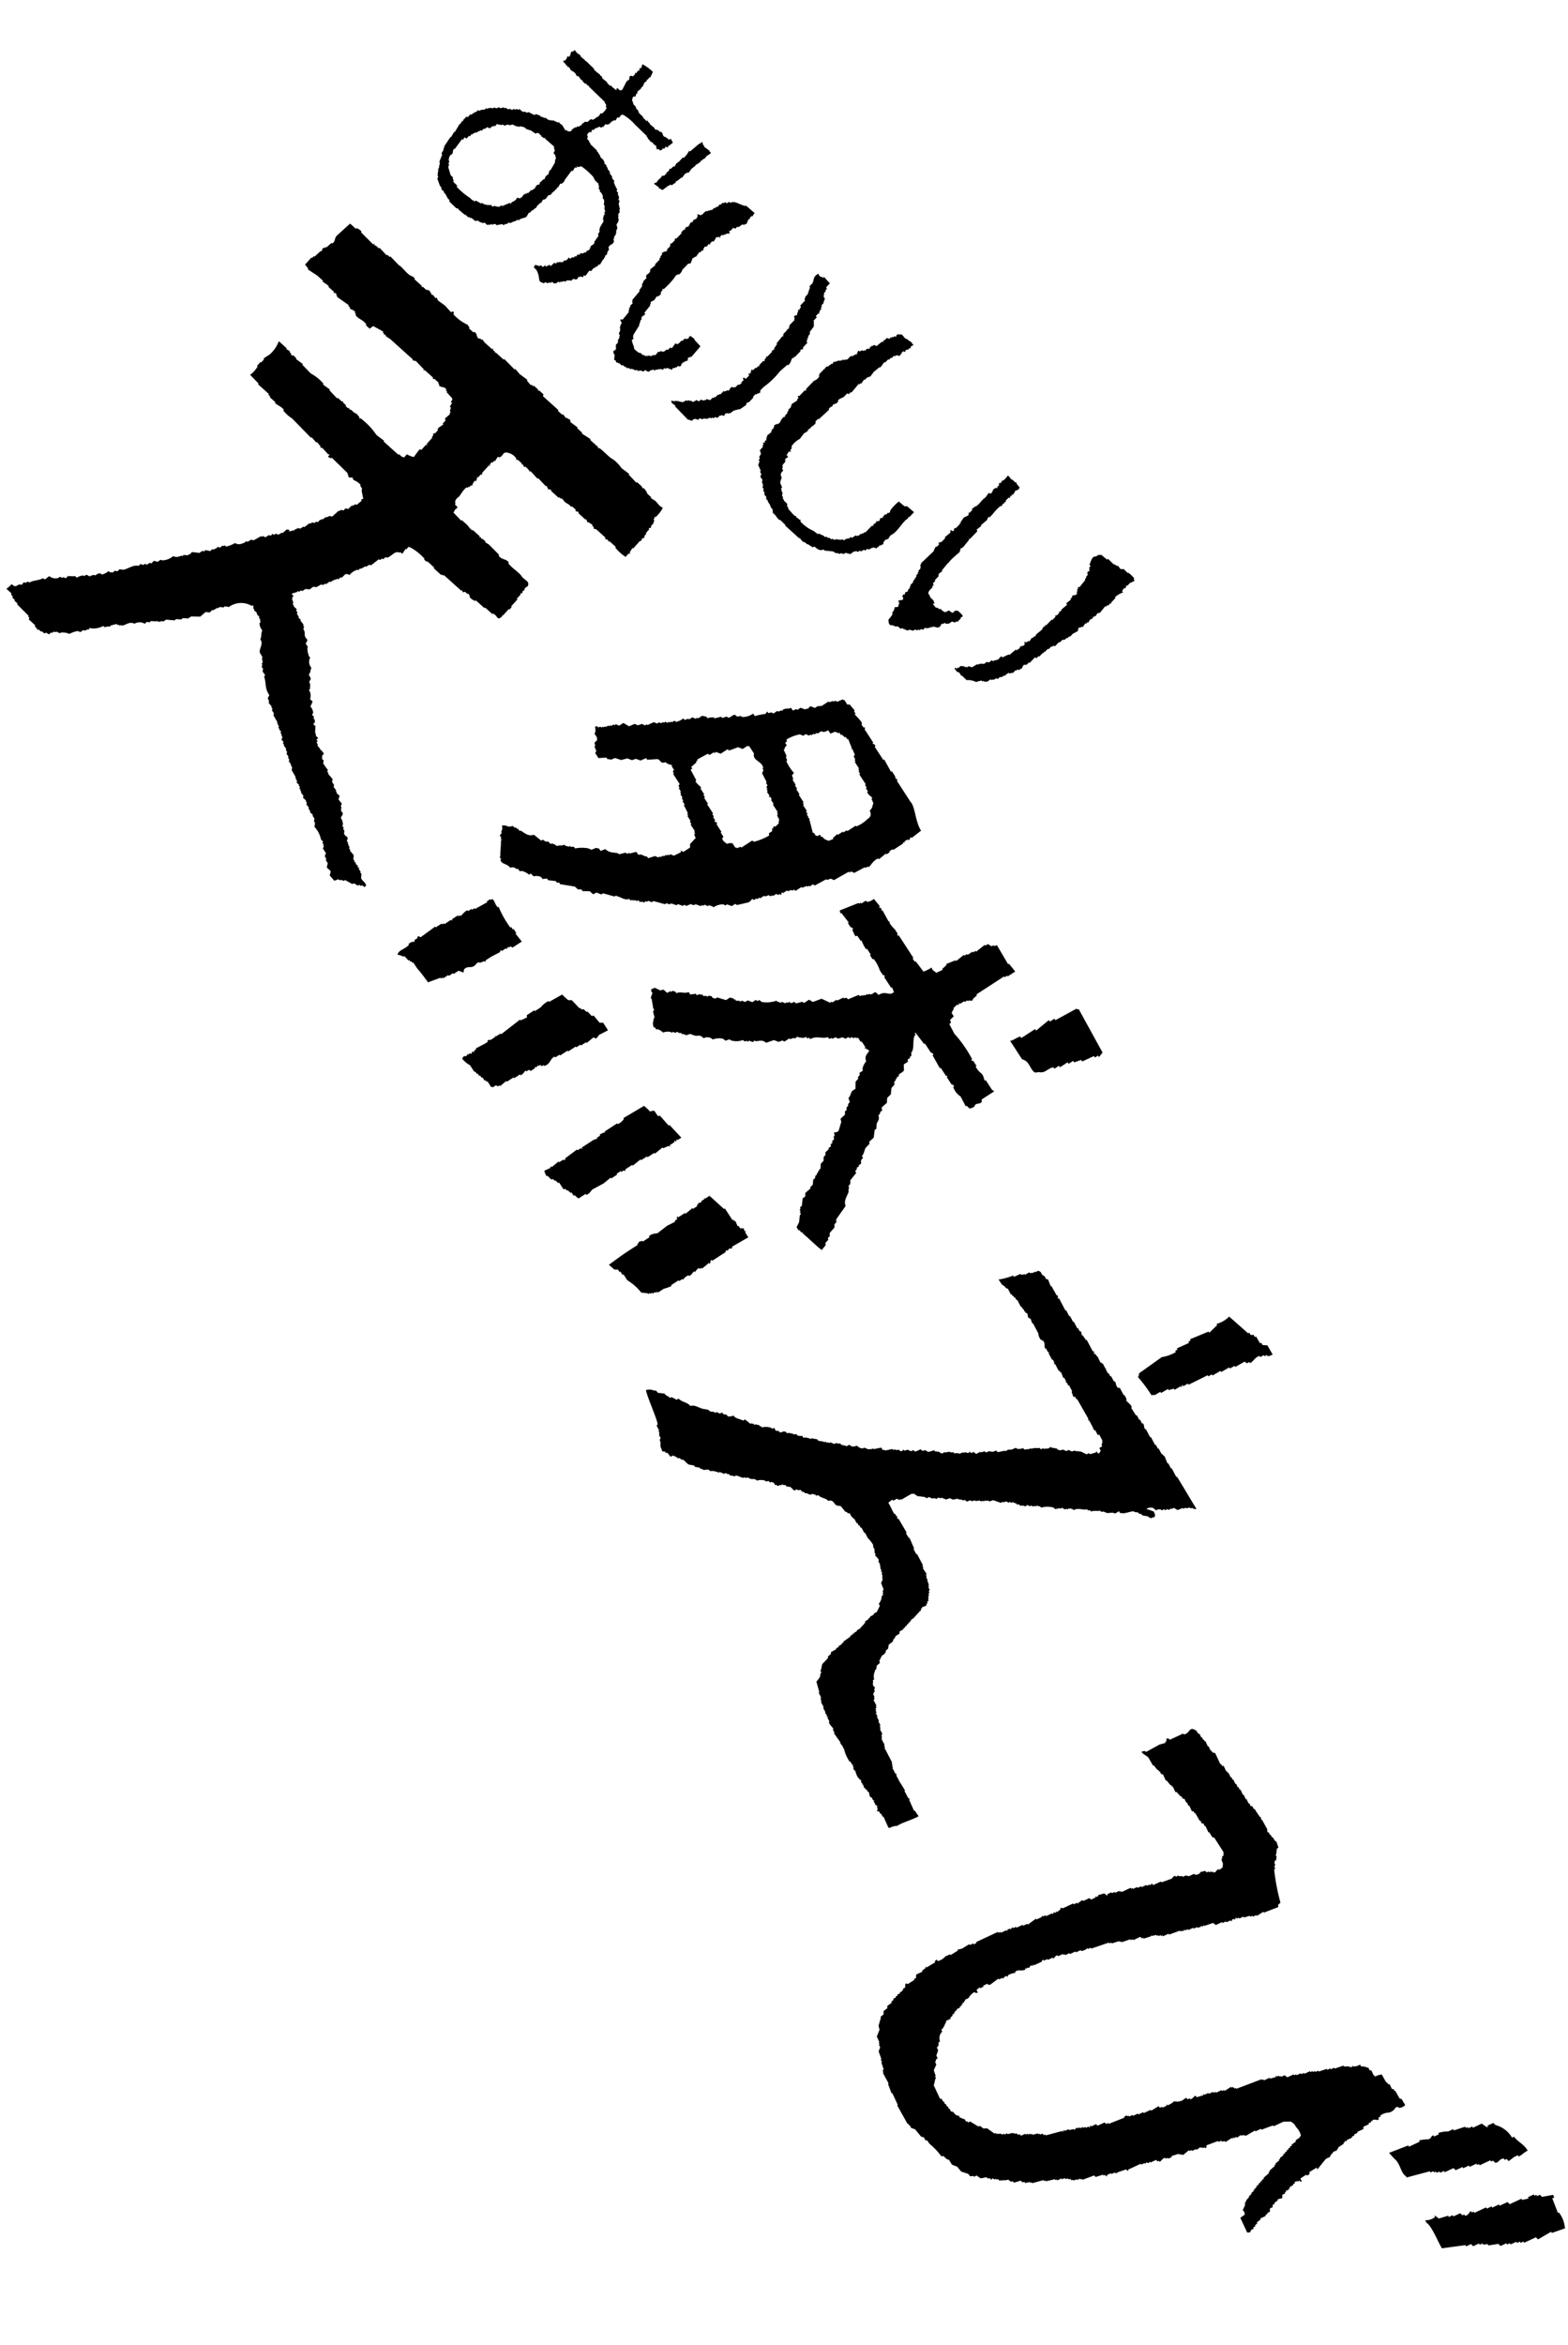 <svg xmlns="http://www.w3.org/2000/svg" width="211.163" height="315.549"><g data-name="グループ 141" fill-rule="evenodd"><path data-name="パス 1031" d="M47.146 30.086c-.575.526-1.154 1.049-1.733 1.578-.446.376-.15.764-.683 1.105l-.085-.077-.712.62-.09-.08-.155.172-.089-.08c-.257.144-.203.404-.3.512l-.089-.08-.864.79-.088-.079-.234.26-.085-.076-.858.954c.147.183.294.366.44.556l-.076.085c.422.278.855.559 1.282.841l.778.7-.08.089c.29.203.575.408.86.614l-.079.089.78.703-.076.084c.097.112.278-.019.421.226l-.076.085.172.155-.079.088c.546.383 1.087.768 1.629 1.155l-.077.085.261.234-.079.088c.126.171.587.197.772.536l-.08.088.173.155-.08.088c.313.587 1.05.646 1.474 1.327l-.076.085.52.468.474-.356c.455.251.908.506 1.36.754l-.078.088.176.158-.077.085.337.15-.077.084.682.46 3.032 2.73-.077.085.088.079.078-.087.173.155.079-.088c.379.393.755.79 1.134 1.18l-.076.085.085.077.076-.085 1.126 1.014c.025.029-.07.134.099.242l.076-.084.605.544-.076.085.172.155-.079.088c.264.415.731.085 1.024.61l-.076.084.173.156-.08.087c.263.288.526.576.787.868l-.077.085.088.079-.234.26.172.155c-.101.17-.203.34-.301.512l.172.155a1 1 0 00-.141.504l.087.079-.154.171.084.077-.709.617c.03.078.066.16.094.243l-.39.432.089.08c-.15.229-.593.312-.792.701l.089.08-.39.432a.306.306 0 00-.322.18l.088.08-.232.258.085.076-.782.869.088.079-.077.084-.087-.079-.624.693c-.085-.019-.17-.045-.251-.068-.257.342-.517.688-.77 1.034a3.2 3.2 0 01-.929-.364l-.389.433c-.212-.133-.249-.07-.254-.07l-.433-.39-.076.085-1.993-1.794.077-.085-1.027-.772a9.315 9.315 0 00-2.184-2.28l-.08.088-.087-.079.079-.087c-.147-.184-.29-.371-.441-.556l-.08.087-.084-.076.08-.088c-.14-.094-.02.085-.168.01l-.52-.47-.079.088c-.056-.107-.119-.214-.177-.318l-.08.088-.348-.314.08-.088-.438-.393.08-.088-.088-.08-.08.089-.603-.544-.079.088c-.348-.37-.699-.737-1.047-1.101l.08-.088c-.314-.232-.632-.46-.948-.695l.079-.087a5.711 5.711 0 00-1.722-1.392c-.38-.392-.756-.789-1.135-1.18l.076-.085-.945-.698.076-.084-.431-.39a.3.3 0 01-.337-.15l.076-.084-.254-.228.08-.088a23.412 23.412 0 00-.516-.305l.08-.088-1.041-.936-.08.087a4.286 4.286 0 01-1.232 1.716 5.657 5.657 0 00-.796.537l.084.076-.39.433-.083-.076-.469.52.084.076a3.528 3.528 0 01-1.013 1.125c.38.393.756.788 1.135 1.18l-.077.085 1.474 1.327-.079.088.261.234-.079.088.781.703-.076.085c.136.174.952.527 1.202.93l-.076.084a4.823 4.823 0 001.21 1.09c.842.867 1.685 1.727 2.529 2.594l.079-.088c.207.238.41.472.613.712l.08-.088c.175.209.353.421.525.632l-.076.085.088.08.164-.006a12.787 12.787 0 01.877.943l.076-.085.085.076-.232.257a.935.935 0 00.424.229l.08-.089c.724.703 1.448 1.412 2.171 2.115l-.076.085.173.155-.082.091c.239.413.452.19.588.217.12.108.014.268.272.399a2.076 2.076 0 01.857.618l-.076.085c.084.132.175.265.266.398-.023.082-.045.17-.067.252l.224 1.144-.166.009c-.16.112-.056.23-.068.251-.209.175-.423.35-.632.526l-.252-.068-.155.173-.088-.08-.155.173-.085-.076-.392.436c-.139-.022-.277-.045-.416-.062l-.234.26c-.139-.023-.28-.042-.416-.062l-.155.173-.088-.08-.867.793c-.138-.022-.276-.046-.416-.062-.104.059-.215.118-.323.181l-.087-.078-.474.356-.088-.08-.155.173-.085-.076-.313.348-.253-.074-.155.172c-.137-.016-.277-.04-.418-.059l-.155.173-.084-.076c-.306.107-.489.401-.8.534l-.084-.075c-.132.09-.27.178-.399.265-.139-.016-.276-.04-.418-.059l-.155.172-.085-.076-.235.261-.087-.079c-.294.099-.076.155-.407.105l-.076.085-.088-.08.08-.087c-.138-.187-.135-.07-.25-.07l-.088-.08-.632.533-.085-.077c-.133.09-.265.182-.399.266l-.084-.077-.08.088-.172-.155c-.11.059-.214.119-.322.182l-.173-.155-.234.26-.251-.074c-.192.064-.367.288-.562.278l-.173-.155c-.081.034-.164.062-.245.096l-.088-.079c-.323.182-.645.362-.96.543-.142-.019-.277-.04-.42-.059-.132.09-.265.176-.398.266l-.252-.067-.155.173c-.486.18-.792.377-1.316.069a4.077 4.077 0 01-1.212.475l-.172-.155c-.085.03-.164.063-.247.097l-.088-.08-.234.26c-.135-.019-.273-.042-.416-.062l-.234.26-.085-.076-.155.173a3.613 3.613 0 00-.252-.067l-.231.256c-.228-.046-.45-.087-.67-.133l-.159.177a9.995 9.995 0 01-.248-.07l-.398.272c-.334-.04-.664-.076-.999-.115l-.31.344-.085-.076-.158.176c-.193-.02-.387-.036-.582-.053l-.156.173-.088-.08c-.429.13-.702.29-1.15.06a2.3 2.3 0 01-1.457.572l-.248-.07-.401.268-.5-.138-.313.348-.249-.07a18.91 18.91 0 00-.401.27l-.173-.156c-.288.2-.352.193-.659.031l-.234.26c-.795-.15-1.278.33-2.037.523-.192-.02-.387-.037-.58-.058l-.233.26c-.139-.017-.276-.04-.418-.06l-.235.261-.083-.074c-.264.031-.197.07-.504-.142a1.948 1.948 0 01-.884.458l-.172-.155-.327.017c-.133.09-.27.18-.402.27l-.085-.076a1.256 1.256 0 00-.65.198l-.424-.229-.319.184-.088-.08a1.59 1.59 0 00-.892.299l-.26-.234c-.294.092-.529-.011-.826.04l-.084-.076-.31.345c-.114-.052-.227-.096-.34-.147-.079.03-.161.065-.243.093l-.173-.155a9.011 9.011 0 01-.322.18 1.289 1.289 0 01-1.167-.267l-.556.441c-.11-.048-.223-.099-.34-.146-.492.327-1.235.233-1.782.585l-.172-.154a8.489 8.489 0 01-.322.181c-.082-.022-.167-.042-.252-.067l-.31.345a4.595 4.595 0 01-.251-.068c-.535.156-.458.487-1.077-.028a3.889 3.889 0 01-.71.619l.692.624-.076.084c.087.137.178.268.265.398l-.079.088.349.314-.076.085.432.39-.079.087c.524.522 1.047 1.045 1.567 1.57l-.077.085.173.155c-.025.085-.045.17-.07.255l.865.78-.076.084c.147.183.294.372.441.556l.08-.088.344.31.076-.084.349.314c.082-.034.16-.065.246-.097l.42.226.235-.26.088.078.32-.184c.084.026.169.045.254.07l.076-.085c.14.07.283.147.424.223l.243-.093a2.3 2.3 0 011.082.19 3.551 3.551 0 011.136-.39c.113.05.227.094.34.146l.394-.269c.085.025.17.045.255.07.105-.058.211-.121.32-.183l.087.08.235-.262c.082.023.166.048.248.07a2.923 2.923 0 001.552-.33l.172.156c.192-.037.384-.074.573-.113l.088.079.155-.173a7.416 7.416 0 01.813-.21l.176.158.075-.084.173.156.079-.088c.08.022.166.049.251.067.612-.136 1-.58 1.64-.25a1.339 1.339 0 011.405.013l.23-.256c.138.016.278.039.416.054l.155-.172c.253.018.501.031.747.048l.081-.09.173.154c.189-.04.381-.076.575-.113l.084.075c.133-.083.266-.174.398-.265.388.037.775.066 1.161.104l.156-.173.745.042.156-.173c.248.014.497.028.743.045.132-.09.268-.178.401-.27.413.01.826.012 1.238.02.237-.207.474-.414.711-.614.192.014.387.03.58.05l.313-.348.089.08.64-.365.088.079.155-.173.58.05.155-.173.088.08c.233-.02.143-.075.415.061a2.818 2.818 0 013.129-.164l.079-.087c.27.11.062.298.1.403l.177.158-.08.089.433.39-.08.087.173.155-.076.085c.085.025.166.049.249.07l.02.33.172.156-.079.088c.03.078.065.16.096.24l-.158.175a1.808 1.808 0 00.382.968c-.222.424-.042.733-.27 1.171.411.64-.04 1.028-.078 1.657-.016.279.303.52.374.8l-.08.09.115.573-.155.173.082.074c-.02.142-.042.28-.058.418l.172.155c-.023.14-.04.277-.063.416.12.158.238.316.354.477l-.155.173c.313.868.072 1.625.71 2.522-.073.145-.15.286-.227.428a.976.976 0 01.19.483l-.08.087.444.553-.08.089.176.158a10.68 10.68 0 00-.07.248c.088.136.178.27.27.402-.023.082-.049.167-.071.249.18.322.361.644.546.964l-.079.087.176.159-.076.085.171.154c-.021.088-.044.17-.069.255l.172.156-.076.084.261.235c-.025.085-.045.17-.07.254l.172.156-.076.084c.062.108.118.216.182.323l-.155.172.087.08-.075.083.26.234-.07.248.172.156-.079.087.36.478-.079.088.18.315c-.022.088-.045.17-.07.255l.271.398-.079.088c.06.104.122.211.178.319-.019.085-.04.166-.067.251l.26.235-.076.084.173.155-.08.088.172.155-.058.418c.18.324.365.641.543.96l-.08.088.176.158-.076.085.172.155a3.368 3.368 0 00-.067.252l.345.31-.079.088.173.155c-.02.086-.045.17-.067.252l.172.156-.079.087.173.156-.081.09.36.477a8.368 8.368 0 00-.07.249l.432.39-.08.087.176.158c-.022.082-.048.167-.07.248.115.162.234.32.353.478l-.079.087.272.398-.08.088.433.39-.076.084c.087.136.178.268.269.402-.023.139-.043.274-.062.416l.173.155-.08.088c.023.23.078.146-.058.412a3.747 3.747 0 01.917 1.768l.26.235c-.024.085-.044.17-.07.254l.173.155-.076.085c.035.083.062.164.093.243l-.155.173c.154.24.3.48.453.72l-.157.175c.054.152-.005.246.017.328l.17.153c-.02.084-.045.17-.067.25.09.133.181.266.265.4-.04.166-.09.333-.134.503.096.29.465.368.526.633l-.138.5c.203.24.41.478.613.71.224-.077.247-.025.49-.189l.337.15.079-.088.332.146c.086-.03.164-.063.247-.096.31.178.624.353.936.531.078-.03.16-.066.24-.095.169.101.342.199.515.304.079-.03.16-.066.24-.096l.172.155.08-.088c.192.027.205.083.424.23l.233-.26-.085-.076c-.046-.31-.537-.572-.622-.872.016-.196.032-.39.053-.584l-.177-.158.08-.088c-.087-.13-.178-.262-.27-.395l.08-.088-.26-.234.079-.088-.345-.31.074-.083-.26-.234.08-.088-.177-.16c.02-.192.033-.384.054-.575-.176-.216-.35-.424-.53-.636l.08-.089-.176-.157c.022-.082.042-.166.067-.252l-.172-.156.076-.084-.172-.156.079-.087c-.063-.108-.126-.215-.182-.323.319-.68-.164-.416-.382-.968.02-.142.039-.277.062-.416l-.176-.159c.025-.085.049-.166.071-.248l-.176-.159.073-.251a1.607 1.607 0 00-.298-.893l.305-.509-.089-.08.08-.087-.26-.234c.02-.192.037-.388.05-.579l-.084-.076c.05-.113.097-.23.146-.34-.143-.186-.291-.37-.441-.555l.138-.5-.433-.39.08-.087-.173-.156.08-.088-.357-.473c.022-.09.044-.17.07-.256l-.272-.398c.023-.139.043-.274.062-.415-.206-.237-.41-.472-.613-.712l.077-.086-.172-.155c.025-.085.044-.17.07-.255-.21-.29-.42-.58-.622-.872.017-.138.04-.277.059-.42l-.26-.233.076-.085c-.042-.35-.082-.208.22-.592l-.356-.474c-.13-.103-.044.12-.164.006l.076-.085c-.147-.183-.29-.37-.441-.556l.076-.085c-.06-.11-.12-.218-.182-.322l.156-.173-.176-.157.237-.264-.345-.31.08-.088c-.26-.411-.059-.663-.137-1.065l.076-.084-.341-.307.235-.261c-.056-.151.003-.252-.017-.328l-.173-.155c.022-.088.044-.17.07-.255l-.26-.234c.048-.11.098-.224.142-.336a1.54 1.54 0 00-.37-.806l.296-.675-.348-.313a1.4 1.4 0 00-.144-1.233l.155-.172c-.05-.357.11-.533-.131-.901l.226-.421a2.348 2.348 0 00-.282-.566c.3-.403.172-.551.363-.927a1.2 1.2 0 01-.158-1.396l-.26-.235.076-.085c-.221-.327-.161-.642-.212-.98l.076-.086c-.039-.155-.308-.405-.277-.561l.158-.177c-.01-.186-.035-.031.067-.252-.699-.687-.115-.784-.572-1.457.152-.296.15-.215-.026-.494l.076-.085c-.15-.186-.294-.374-.44-.556l.076-.085-.348-.314.078-.087c-.087-.13-.175-.266-.266-.398.023-.082.045-.17.068-.251l-.173-.156c.023-.082.049-.166.068-.251l-.433-.39.08-.087-.173-.155c.022-.082.048-.167.067-.252-.103-.423-.288-.45.036-.91l-.26-.234c.107-.062.215-.118.322-.18l.088.078.155-.172.085.076.155-.172c.085.025.17.045.251.067l.155-.172c.085.025.17.044.255.07l.396-.27c.195.017.39.033.582.054l.474-.356c.142.018.28.042.42.058l.643-.362c.085.019.167.042.252.067l.319-.184.088.08c.158-.12.32-.235.478-.354l.084.076.644-.362.085.076.154-.171a4.2 4.2 0 00.252.067l.235-.26.087.078c.56-.303.444-.74 1.133-.388a2.138 2.138 0 011.118-.718l.087.079.235-.26.085.075.644-.361.085.076c.136-.088.266-.175.398-.266l.252.068c.345-.263.689-.533 1.03-.799l.252.074.159-.176c.082.022.166.048.248.07l.235-.26c.082.023.17.045.251.068.623-.19 1.031-.996 1.701-.666l.075-.082.256.23.463-.684.084.076.31-.344c.114.05.23.098.34.147a7.229 7.229 0 011.81 1.476l-.076.085.345.31.074-.081.953.858-.076.085 1.04.937.077-.085.172.155.079-.088 2.34 2.107.08-.089c.062.108.117.216.18.324.083-.035.161-.065.243-.094l.345.31.079-.087c.09.133.181.265.269.4l-.076.086a1.771 1.771 0 00.77.54l.078-.088 1.04.936c.182.138.255.07.255.07l.95.856.076-.085c.708.344.511 1.06 1.258.35l-.088-.08.167-.008.783-.87.085.077.313-.348-.085-.076.859-.954-.089-.08.545-.604-.086-.077.08-.088.087.079c.228-.189.147-.34.147-.34.108-.055.216-.118.319-.177l-.088-.08c.283-.463.556-.205.542-.772-.046-.373-.636-.56-.877-.943-.377-.593-1.392-1.144-1.827-1.804l.076-.085c-.352-.52-.982-.324-1.369-.92l.08-.088-1.393-1.405-.512-.308.076-.085-.432-.39-.077.085-.184-.319-.076.085-.085-.076.077-.085-.955-.86s-.081.119-.249-.07l.076-.085c-.123-.111-.029.095-.164.006l-.356-.474-.78-.703-.076.085-1.05-1.099c.217-.333.154-.447.548-.608l-.088-.08.076-.085-.346-.311.078-.088c-.07-.37-.075-.432.284-.84.325-.084.695-1.089 1.252-1.39l.088.08.157-.174.084.076.235-.26.087.08c.162-.11.098-.409.457-.685.016-.017.145.073.243-.093l-.088-.079.157-.174-.083-.075.076-.085.085.077.39-.433.085.078c.162-.123.053-.222.071-.255l.937-1.04.088.078.08-.088-.088-.08.31-.344.088.079.235-.26.087.078c.124-.2.254-.401.381-.599.082.023.166.049.252.068.583-.265.353-.733 1.04-.63a1.845 1.845 0 011.195.764c.022.026-.073.132.093.243l.077-.085.605.545-.08.088c.087.022.17.045.252.067a.333.333 0 00.181.323l.08-.088.348.313a1.951 1.951 0 01.265.399l.08-.089.175.159c.263.288.526.576.787.868l.08-.089c.35.367.697.731 1.045 1.102l.08-.088c.093.186.183.375.277.561l.076-.084c.116.047.229.098.34.145l-.08.089 1.04.937.08-.088.26.235.08-.088c.174.209.347.42.525.632l.08-.087.093.243.079-.088.52.468.076-.084.52.468-.076.085a.3.3 0 00.336.15c.167.105.078.203.096.24l.954.858.076-.085.19.482.079-.087.596.384-.076.085.26.234-.079.087a.3.3 0 00.34.148l1.297 1.168-.079.088a.314.314 0 00.34.147c.062.107.12.215.181.322l.08-.088.865.78-.079.087a6.275 6.275 0 001.386 1.248l.39-.432c.026-.015.144.073.245-.097l-.085-.076.384-.597.085.077.937-1.04.087.078c.076-.141.15-.279.223-.423a.323.323 0 00.322-.182l-.088-.079.312-.346-.085-.076.469-.52-.088-.08c.099-.172.219-.072.243-.093.166-.12.045-.213.068-.251l.39-.433-.085-.077.155-.172a5.19 5.19 0 00-.096-.246l.155-.172-.088-.079.08-.088.084.077a4.107 4.107 0 001.008-1.29c-.546-.222-.603-.555-1.04-.937-.198-.127-.4-.25-.6-.38l.08-.088-.52-.469a1.988 1.988 0 00-.538-.796l-.079.087c-.06-.11-.12-.218-.181-.322l-.608-.547-.079.088a217.1 217.1 0 00-1.045-1.1l.08-.087a95.374 95.374 0 01-1.033-.77 4.856 4.856 0 00-1.134-1.18c-.592-.29-1.217-1.11-1.898-1.55l-.078.087-.085-.076.079-.087-1.13-1.017.08-.087c-.4-.25-.798-.509-1.199-.762l.08-.088-.693-.623.079-.088c-.345-.254-.691-.513-1.033-.77l.08-.088-.184-.32-.077.085-.26-.234-.08.087a37.178 37.178 0 01-.44-.556l-.08.088-.605-.545.08-.087-2.082-1.874c.023-.082.042-.167.067-.252l-.605-.545-.079.088-.087-.079.079-.088-.604-.543-.079.088-.26-.235-.077.085-.525-.627.08-.087-1.033-.771c-.207-.237-.411-.478-.614-.711l-.079.087c-.466-.47-.931-.946-1.395-1.414l-.079.087-1.04-.936c-.135-.09-.044.126-.16.008l.075-.085-.348-.313.079-.088-.085-.076-.079.087-1.04-.936c-.09-.133-.179-.269-.266-.399l-.08.088-.26-.234-.075.085c-.52-.259-.153-.66-.714-.955l-.079.088-.605-.545.08-.088a14.083 14.083 0 01-.27-.402 5.943 5.943 0 01-1.89-1.382c-.044-.085.196-.251-.1-.41-.083.034-.162.064-.247.097-.264-.289-.528-.583-.787-.868-.314-.231-.63-.46-.944-.69-.12-.123-.025-.247-.27-.402l-.078.087c-.119-.158-.232-.316-.355-.478l-.08.088c-.146-.24-.3-.481-.446-.721l-.08.088-.172-.155-.079.088-.52-.469-.076.085-.088-.079.076-.085-1.04-.936.079-.088a1.226 1.226 0 00-.6-.38c-.654-.425-1.1-1.17-1.56-1.406-.373-.387-.75-.783-1.13-1.176l-.078.088-.348-.313-.076.085-.962-1.02-.076.085-.433-.39c-.144-.083-.03.099-.166.01-.034-.07.103-.131-.094-.244l-.079.088c-.555-.551-1.106-1.098-1.655-1.65l.076-.084a1.474 1.474 0 00-.681-.46l-.08.087z"/><g data-name="グループ 129"><path data-name="パス 1029" d="M148.483 141.644q-1.598-2.913-3.2-5.824c-.348-.023-.014.048-.34-.073-.937.514-1.873 1.027-2.813 1.536l-.132-.203-.614.4-.134-.207c-.576.47-1.15.94-1.72 1.411l-.134-.206-1.857 1.207-.134-.206c-.575.166-.841.485-1.368.596l1.608 2.472c1.095.27 1.011 1.392 1.748 1.787l.547-.062c.87.167.979-.422 1.914-.658l.134.206.62-.403.134.206 1.027-.668.135.207.62-.402.131.202c.32-.106.638-.217.955-.327l.134.206c.527-.24 1.055-.487 1.579-.733l.132.204.41-.266.133.206c.164-.198.324-.404.485-.608"/><path data-name="パス 1030" d="M126.086 130.916c-.395-.392-.48-.219-.624-.718a5.64 5.64 0 01-1.088.55c-.36-.467-.712-.931-1.07-1.393l-.11.072-.295-.452.11-.072-1.98-3.044-.11.072c-.161-.171-.023-.261-.036-.298l-.367-.563a4.406 4.406 0 01-.698-.833c-.013-.099-.023-.2-.034-.294l-.11.072-.844-1.54-.111.072c-.013-.099-.023-.2-.037-.298l-.072-.112-.11.072c-.156-.17-.024-.261-.037-.298-.254-.312-.517-.629-.772-.944a2.084 2.084 0 01-.861.403c-.089-.05-.174-.102-.263-.151l-.563.366-.075-.115-.226.147-.072-.11-2.549 1.013c.036.14.072.275.103.41l.118-.077.994 1.285-.112.073.367.563a.351.351 0 01.33.263l-.112.072c.13.287.267.576.398.864.099-.013.2-.022.298-.036l.442.679.115-.075a4.708 4.708 0 00.617 1.202l.115-.075.514.79-.115.074.37.57.115-.075a4.864 4.864 0 01.84 1.542l.435.67s.151-.097.262.152l-.114.075.954 1.468.115-.075c.082.213.17.426.251.638-.635.611-1.082-.25-2.053.393-.7-.685-.382-.22-1.156-.05l-.075-.115-.223.144-.071-.11-.342.221-.074-.115-.227.148-.072-.112-.222.145c-.089-.05-.174-.102-.262-.152l-1.39.581c-.28-.257-.195-.23-.553-.117l-.075-.116c-.286.136-.575.273-.863.404l-.072-.11-.562.365-.075-.115-.226.147-1.15-.534c-.385.142-.776.29-1.163.434l-.521-.305-.67.436c-.09-.05-.174-.102-.263-.152-.272.07-.547.141-.816.214-.525-.426-.166-.073-.674-.046-.085-.052-.174-.102-.258-.155l-.226.147-.072-.11-.226.147c-.148-.063-.298-.129-.445-.188l-.226.147-.073-.112c-.269-.047-.183.04-.445-.189a3.994 3.994 0 01-1.977.162c-.11-.085-.222-.177-.332-.26l-.223.144-.261-.15-.453.294a62.437 62.437 0 00-.63-.235l-.335.218-.444-.188-.226.147-.082-.125c-.16-.003-.321 0-.48-.004l-.146-.226-.116.075-.145-.222-.11.072-.078-.12-.11.073-.072-.111-.568.369-1.184-.354-.226.148-.374-.08-.147-.226-.373-.08-.227.148-.072-.11a38.03 38.03 0 00-.482-.009l-.148-.228-.112.073c-.302-.075-.204-.106-.6.068l-.142-.22c-.359.126-.357.017-.71.14l-.223-.342c-.63.223-1.033-.103-1.679.137l-.147-.226c-.167.013-.294-.086-.373-.079l-.222.145-.074-.115-.342.222c-.198-.001-.417-.356-.592-.416-.137.032-.271.069-.41.102l-.702-.345c-.05.003-.444.169-.525.183l.072.111-.11.072.217.335-.23.636.147.226c-.036.023.209 1.128.168 1.155l.145.222c-.05.088-.102.173-.151.263.071.275.143.55.214.815l-.116.075c-.047.465-.228.735.025 1.27l.11-.071.218.335.116-.075a1.81 1.81 0 01.776.46 1.924 1.924 0 011.082-.065l.075.116.226-.148c.084.053.173.101.258.155l.226-.147c.148.061.298.128.445.188l.115-.075.147.226.111-.072c.147.062.298.128.444.188.177-.059.351-.12.528-.18.206.075.415.154.627.231.568.093.653-.186 1.184.354a1.035 1.035 0 011.23.164 2.408 2.408 0 011.383-.097c.11.085.222.177.332.26l.524-.176c.088.05.173.102.262.152a2.557 2.557 0 001.563-.063c.428.354.114.124.553.118l.075.114.226-.147c.148.062.298.128.445.188l.335-.218.073.112c.578-.05.936-.227 1.42.206.344-.123.695-.243 1.045-.364.214.076.422.155.63.235.176-.059.35-.12.524-.184.089.05.174.102.262.152l.67-.436.075.115c.174-.063.351-.121.525-.184l.075.116.453-.295.072.111c.428.026.573.17 1.08-.059l.146.227.227-.148.144.222c.945-.507 1.538.005 2.394-.27l.147.227c.138-.038.275-.071.407-.107l.075.116.342-.222c.147.061.294.124.443.188.174-.062.347-.118.52-.18.151.066.299.128.449.194l.335-.219.26.147.226-.147c.086.052.174.102.258.155l.227-.148.075.116c.098-.014.2-.023.298-.036l.366.563.111-.072.513.79-.11.072.074.114.111-.072.147.227.116-.075.157.241c-.348.498-.646.725-.392 1.378a2.244 2.244 0 00-.495.966c.013.1.022.2.036.299l-.452.294c.013.098.02.196.033.294-.09.115-.177.223-.266.338l.088.135c-.12.134-.248.269-.374.406-.003.324-.01.645-.016.965l-.452.294c-.199.294-.2.638-.495.966.061.173.12.35.182.525-.092.11-.177.223-.263.329l.075.115c-.091.111-.18.219-.269.333.013.099.023.2.037.298l-.227.147c-.003.16-.003.324-.008.483-.2.186-.4.367-.595.551.032.137.069.272.102.411-.115.396-.233.788-.354 1.184-.183.255-.484.218-.635.256l.107.407-.114.075c0 .164-.004.324-.005.488l-.23.15c.008.097.02.195.03.296l-.226.147c.013.1.022.2.036.299l-.335.218.074.114c-.166.16-.327.32-.495.48.014.1.027.198.037.3l-.263.328c0 .165-.004.324-.005.488-.127.134-.253.272-.38.405l-.042.67-.226.148.073.111-.228.149.074.115-.226.147.077.119-.222.144-.078.373-.227.147-.046.675c-.124.13-.249.269-.377.402l.072.11c-.24.213-.479.42-.715.629l-.007.482-.336.218c-.043.35-.083.698-.122 1.044l-.226.148.032.3-.11.072.144.223-.116.075.147.226c-.05.089-.102.174-.147.26-.03.284-.06.569-.087.857-.117.235-.23.472-.345.702l.294.452.111-.072.218.336.11-.072.147.227c.036-.024 2.144 1.96 2.183 1.934.107.088.223.177.329.263l.53-.667c-.012-.099-.02-.196-.032-.295.125-.137.253-.271.378-.409-.014-.098-.023-.2-.037-.298l.225-.146c.004-.16.003-.324.008-.483l.643-.739.009-.482.226-.147c0-.165.004-.325.007-.482l1.254-1.775c-.26-.746.149-1.22.394-1.86l.005-.488.115-.075-.145-.222c.086-.112.173-.22.26-.333.004-.16.004-.325.009-.483.26-.333.523-.662.798-.996l-.148-.226c.085-.111.173-.22.26-.334l-.071-.11.335-.219-.075-.114.335-.218c.004-.16.007-.32.009-.483l.269-.332-.151-.233c.323-.344.303-.793.534-1.148l.49-.482c-.01-.1-.023-.2-.034-.294.2-.187.403-.37.604-.557.04-.348.082-.698.127-1.037l.226-.147c.013-.223.03-.45.041-.67.178-.461.422-.575.237-1.12l.263-.33-.075-.114.336-.218-.073-.112c.049-.211.048-.03-.032-.3.238-.207.478-.42.718-.625.013-.223.03-.449.04-.67.167-.16.329-.321.493-.478.026-.288.056-.573.083-.861l.38-.405.008-.482.222-.145-.078-.12.226-.147-.072-.11.357-.232-.076-.116c.213-.273.601-.334.718-.624-.01-.258-.022-.52-.03-.781l.563-.366c-.014-.099-.023-.2-.037-.299l.341-.222-.072-.111.222-.144c0-.164.004-.325.004-.489.469-.356.088-2.01.553-2.363.303.136-.314-.214.026-.265.376.501.759 1.002 1.138 1.508l.11-.072.806 1.239a.349.349 0 01.337.266l-.115.075c.33.586.661 1.173.988 1.762l.11-.072.733 1.126.117-.076.073.111-.115.075.66 1.016a.34.34 0 01.334.26l-.115.075a2.534 2.534 0 00.994 1.279c.229.438.461.874.693 1.317l.115-.075.403.376a1.7 1.7 0 00.638-.251c.173-.61.69-.223 1.016-.661-.01-.101-.023-.2-.031-.302l1.689-1.098c-.184-.196-.258-.154-.258-.154l-.877-1.349-.115.075c-.153-.167-.134-.676-.471-.976a2.579 2.579 0 01-.775-.94l.117-.076-.442-.68c-.026-.022-.168.054-.262-.151l.115-.075a16.574 16.574 0 00-2.388-3.42c-.229-.439-.46-.874-.693-1.318l.227-.147c-.037-.133-.07-.27-.108-.407.164-.158.328-.32.491-.478l-.294-.452c.133-.238.078-.27.305-.521l-.072-.11c.162-.162.328-.32.489-.482a.314.314 0 00.301-.032l-.075-.116.109-.07.074.114.564-.366.072.11.34-.221.076.115.226-.148.072.111c.134-.036.271-.069.407-.107l-.07-.11c.2-.186.403-.37.598-.546l-.075-.116 3.727-2.423.074.115.341-.222.072.11 1.016-.66c-.284-.35-.566-.705-.847-1.052l-.112.073c-.503-.853-1-1.703-1.502-2.556-.135.037-.276.072-.408.108l-.074-.115-.23.149c-.17-.098-.343-.2-.517-.302l-.335.218-.076-.116c-.387.307-.78.614-1.167.923l-.075-.116-.335.218-.072-.11-.679.44-.075-.115-.336.218-.072-.111c-.354.28-.701.563-1.055.844l-.072-.111c-.427.17-.853.34-1.274.506l.075.116c-.203.183-.404.37-.607.552l.072.111-.862.402"/><path data-name="パス 1032" d="M118.286 115.522l.073.111c.317-.258.629-.516.943-.772l.073.112.452-.295-.072-.111.45-.292.072.111 1.355-.881-.072-.112c.099-.013.2-.022.298-.035l-.072-.112.448-.29.072.11c.322-.113.219-.244.269-.333l.111-.072.073.111c.428-.33.851-.66 1.28-.99-.782-1.204-.794-3.271-1.414-3.873l-1.834-2.821s.141-.075-.032-.302l-.116.076c-.032-.137-.071-.276-.102-.41l-.436-.671-.116.075c-.303-.553-.61-1.105-.91-1.655l-.117.075-1.177-1.81.114-.074c-.112-.311-.307-.224-.407-.377l.114-.074-1.175-1.807s.143-.092-.036-.298l-.11.072-.292-.449.11-.072c-.165-.496-.902-1.066-.993-1.285l.11-.072-.217-.335.11-.072c-.231-.279-.465-.55-.696-.828-.1.01-.199.022-.301.031l-.436-.67-.11.072-.076-.116c-.25.112-.502.219-.751.33-.084-.052-.174-.101-.258-.154l-.226.147-.072-.11-.527.178-.072-.11-1.019.661-.074-.114-.227.147-.072-.11-.444.288a23.415 23.415 0 01-.63-.235c-.125.138-.252.272-.377.41l-.075-.115-.226.147-.627-.23-.452.295-.076-.116c-.229.047-.335.145-.524.184l-.226-.347c-.42.178-.724.014-1.118.25l-.041.19-.075-.115c-.173.061-.347.118-.52.18l-.075-.115-.564.366c-.088-.05-.173-.101-.262-.151-.134.036-.275.071-.408.106l-.145-.224c-.09.115-.177.223-.26.333a8.571 8.571 0 00-1.426.283l-.218-.335a2.466 2.466 0 01-1.46.463c-.088-.05-.173-.102-.262-.151-.134.036-.273.076-.407.107-.112-.085-.223-.177-.333-.26-.345.02-.562.386-.865.397a6.703 6.703 0 00-.258-.154c-.174.063-.35.12-.524.184-.085-.052-.174-.102-.258-.154l-.826.215-.077-.118a1.79 1.79 0 00-.888.1l-.146-.224a2.38 2.38 0 01-.554-.117l-.585.38-.078-.12-.222.144c-.148-.062-.298-.128-.445-.188l-.452.294-.076-.116c-.175.062-.351.12-.525.182l-.148-.226a2.329 2.329 0 01-.972.475c-.088-.05-.173-.102-.263-.151l-.335.218-.075-.115-.226.147-.072-.111-.227.147c-.085-.052-.173-.102-.258-.155l-.226.148-.072-.111-.226.147-.374-.08-.222.145a19.82 19.82 0 00-.444-.188c-.291.134-.576.268-.864.398l-.072-.111-.226.147c-.15-.066-.298-.128-.448-.195-.174.062-.35.121-.525.183-.147-.061-.298-.128-.44-.19-.252.107-.502.218-.753.325-.259-.153-.518-.3-.771-.452l-.568.369c-.146-.069-.294-.131-.444-.197l-.225.147-.078-.12-.335.219-.072-.111-.226.147-.078-.119-.34.222-.07-.107-.23.149-.075-.115-.226.147-.074-.113c-.433.011-.147.243-.559-.113l-.222.144a1.64 1.64 0 01.025.785l-.11.072.366.564c.005.008-.076.032.032.3-.123.132-.249.27-.377.403.036.14.072.275.104.41l-.112.072.254.642a8.16 8.16 0 00-.15.256l.441.679c.357-.024.718-.044 1.082-.065l.147.226c.101-.01.196-.02.294-.034l.075.116c.213-.089.426-.17.64-.259.27.095.542.183.814.272l.827-.215c.208.079.422.155.63.235.176-.06.35-.121.527-.18.206.075.419.151.626.23.252-.107.502-.218.755-.325l.144.222c.46-.028.915-.06 1.385-.093.555.203.308.657 1.077.423a1.617 1.617 0 00.884.38c.043.186-.074-.004-.035.187l.29.448c-.049.088-.1.173-.15.262l.148.226-.112.073.88 1.353c-.052.085-.101.173-.154.257l.147.227-.116.075.294.453-.11.071.148.226-.11.072.29.449-.115.075.224.345-.109.07.292.449-.116.075c.182.359.366.728.55 1.088l-.109.07.147.226-.111.072.436.67-.111.073.221.342-.114.074.587.903-.111.072.147.226-.116.076c.004.222.054.246.184.524l-.757.815c-.004.16-.003.317-.004.48l-.905.587c-.085-.052-.173-.101-.258-.154l-.118.077.072.11c-.325.162-.648.315-.972.475l-.445-.188-.226.147-.075-.115-.226.147-.072-.11-.336.217-.074-.115-.336.218-.072-.11-.226.147c-.148-.063-.298-.128-.444-.188l-.937.287-.147-.227c-.323.008-.518-.187-.82-.269-.1.01-.2.023-.3.032-.221-.105-.176-.355-.403-.377l-.826.216-.072-.111-.222.144-.262-.151-.818.21-.262-.152c-.587-.104-1.124-.036-1.633-.541l-.638.25-.218-.335c-.154.015-.336-.081-.374-.08-.213.09-.426.17-.635.256l-.448-.194a4.655 4.655 0 00-1.756.018l-.145-.222c-.16-.003-.323-.004-.482-.008l-.075-.116-.227.147-.072-.11c-.267-.046-.186.043-.444-.188-.432.168-.592.035-1.011.172a1.45 1.45 0 00-.702-.345l-.116.075c-.134-.128-.271-.253-.405-.381l-.126.082a1.042 1.042 0 01-.518-.3l-.225.146a94.972 94.972 0 01-.996-.797c-.755.252-1.201-.207-1.824-.582l-.115.075-.218-.335-.111.072-.15-.23-.116.074c-.108-.087-.219-.18-.328-.263-.795.297-.759-.23-1.457-.018.136.42.015.51-.086.858l.075.114c-.088.109-.173.22-.263.33l.218.335-.111.073.147.226-.115.075c.072.275-.125 1.825-.056 2.102l-.11.072.217.335-.11.072c.204.652.858.436 1.327 1.062.483-.161.537-.016.93.196l.115-.074.222.34c.098-.013.2-.022.298-.036a2.28 2.28 0 01.961.499l.227-.147c.137.125.27.252.409.378a1.282 1.282 0 011.037.127l.148.228.6-.068.147.226c.347.04.695.08 1.045.122l.148.227c.098-.013.196-.027.294-.034l.147.226c.664.104 1.317.211 1.975.319.137.125.271.253.409.378.16.004.32.006.482.008l.147.227c.322 0 .647.003.962.011.138.126.272.253.41.378.214.069.273-.178.525-.183l.63.234.226-.147c.515.141 1.04.29 1.56.43l.227-.147.073.112c.629.1.963.587 1.676.356l.148.226.11-.072a2.873 2.873 0 00.671.041l.075.116.226-.147.147.226c.16.004.324.004.48.005l.074.114.336-.218.072.111.226-.147c.15.066.297.127.448.194l.239-.155c.52.139 1.039.278 1.558.426l.226-.147c.089.05.174.102.262.151.137-.032.272-.069.411-.102.209.079.42.15.627.23l.226-.147c.209.08.423.155.63.235l.226-.147c.089.05.174.102.262.152.21-.087.422-.168.635-.256l.26.154c.14-.036.274-.072.41-.103l.632.226.226-.147.074.113.226-.147.444.188.227-.147.072.11c.268.047.19-.038.448.195a2.358 2.358 0 011.345-.398c.088.05.173.102.262.152l.225-.147c.213.075.423.155.636.23l.453-.294c.085.052.17.105.255.15l1.537-.354a1.229 1.229 0 00.491-.477c.084.052.174.101.258.154l.335-.218.073.111.34-.221.073.11.563-.366.078.12c.174-.062.35-.12.525-.184.085.052.173.102.258.155l.226-.148.075.115.452-.294c.084.053.174.102.255.15l.227-.147.075.116c.252-.063.12-.163.151-.263l.11-.072.076.116.563-.367.072.111c.177-.059.35-.12.527-.18l.073.112.226-.147c.085.052.173.1.258.154l.79-.513.072.11c.216-.084.425-.169.638-.25l.072.11.226-.147.075.115.453-.294c.084.052.173.102.258.154.515-.284 1.029-.562 1.54-.843l.073.11c.176-.058.35-.12.527-.18.148.063.298.13.44.192.669-.379 1.33-.758 1.996-1.133l.075.115.226-.148c.148.063.294.131.44.191l1.432-.767.072.111.336-.218.074.115c.252-.108.606-.953 1.318-1.178m-16.733-2.256c-.088-.05-.173-.102-.263-.15l-1.46.949-.075-.115c-.245.057-.325.143-.525.183l-.072-.111-.111.072-.442-.679-.114.075c-.232-.069-.316-.033-.596.066-.17-.176-.558-.337-.629-.714.053-.084.102-.174.155-.258l-.367-.563.111-.072-.662-1.019s.145-.072-.032-.301a.248.248 0 01-.262-.151l.115-.076-.294-.452.11-.072-.218-.336.115-.074-.808-1.243.112-.073-.514-.79.115-.074-.218-.335.112-.073-.513-.79.11-.072c-.115-.292-.622-.465-.77-.944l.11-.072c-.252-.473-.51-.95-.764-1.428l.226-.147-.147-.227c.238-.206.475-.416.718-.624l-.075-.115.226-.147-.072-.111c.472-.256.95-.51 1.425-.769.085.052.173.101.258.155l.563-.366.076.115.226-.147c.213.075.423.155.626.23l.907-.59c.085.053.173.102.257.155l1.163-.435c.214.075.422.154.63.234l.678-.44.072.11.114-.074.66 1.016c-.222.969 1.045.99 1.246 1.916l-.111.073.147.226c-.066.15-.128.298-.188.444.205.402.415.804.617 1.202l-.111.072.222.341-.154.26.147.225-.11.072.147.227-.116.075.366.563-.11.072.072.11.11-.071.222.341-.11.072.367.565-.115.075.66 1.016-.111.072.144.222-.114.075c.121.587.414.453.178 1.008l.074.114c-.164.157-.328.321-.492.478a.231.231 0 00-.298.036l.072.111-.226.147c.013.099.022.2.036.299l-.453.294c.013.099.023.2.037.298a7.706 7.706 0 01-2.024.839m13.748-2.048l-.072-.11-1.127.732-.075-.115-.453.294-.074-.114-.679.441-.075-.115c-.196.184-.398.367-.595.551l.071.111c-.21.086-.426.17-.635.256-.38-.194-.49-.077-.854-.568l-.112.072-.222-.34-.335.217-.073-.111-.114.074-.295-.452-.111.072c-.18-.685-.355-1.372-.536-2.056l-.182-.039.11-.072-.221-.34.111-.073-.218-.336.115-.074-.514-.79.111-.072-.147-.226.116-.075-.66-1.016.11-.072-.436-.67.11-.072-.294-.453.111-.072-.441-.679.111-.072c-.056-.173-.118-.347-.176-.523.085-.11.177-.222.26-.333a5.727 5.727 0 01-1.027-1.58l.116-.075c-.062-.174-.118-.346-.181-.52l.11-.072c-.133-.291-.267-.577-.397-.865l.11-.072c.03-.24.093-.308.306-.52l-.222-.342.226-.147c-.01-.094-.02-.196-.033-.294a5.136 5.136 0 011.797-.692l.444.189.336-.218.449.195.226-.147.072.11.335-.217.072.11.347-.225.075.115.563-.367.073.112c.398.005.336.046.818-.21l.294.453c.214-.088.426-.17.636-.255.15.066.298.128.444.188l.118-.077.222.341.112-.072c.137.125.271.253.406.374l.112-.073.221.341.111-.072c.171.42.34.845.51 1.272l-.114.074c.123.147.063-.103.186.036.108.252.22.502.327.754-.052.085-.102.173-.154.258l.222.34-.111.073.147.226-.116.075.586.9-.11.073.146.226-.111.072.218.336-.115.074.88 1.353-.11.071.223.341-.118.077.292.448-.11.072c.128.43.618.63.698.833l-.11.072c.081.212.166.422.255.635-.201.395-.057.59-.499.96.226.532.21.819-.348 1.193a4.4 4.4 0 01-1.469.955"/><path data-name="パス 1033" d="M95.549 160.916l-.563.367c-.177.074-.035-.153-.188-.038l.073.112-.449.292.072.11c-.174.063-.35.121-.524.184l.072.11-.227.148.073.112-.563.367-.073-.113-.942.773-.073-.113-.9.586-.072-.11-.115.074c.013.099.022.2.035.299l-.335.218.072.11c-.364.187-.728.366-1.088.55-.43.33-.855.664-1.28.99-.289.086-.78.01-1.164.435l.073.112-.904.588-.074-.112c-.17.06-.346.118-.52.18l.072.112-.225.146.073.112-1.355.881c-.913.594-1.784 1.268-2.527 1.8.248.217.495.43.74.643.16.004.324.004.482.008l.218.336.111-.072.294.452.116-.075.514.79a6.948 6.948 0 011.884 1.665c.285.03.573.058.858.087l.072.11.226-.147.072.111.226-.147.08.122.335-.218.072.11.231-.15.075.115.79-.513a7.078 7.078 0 001.045-.363l-.073-.113 1.017-.661.072.11.453-.294.075.116c.086-.112.177-.223.26-.334l.453-.294.075.115c.43-.138.448-.466.714-.629l.076.116c.076-.039.277-.469.595-.552l.075.116.227-.147.07.109c.318-.258.63-.517.944-.772l.072.111c.238-.104-.03-.358.306-.52l.075.115 1.81-1.176s-.1-.116.15-.263l.075.116c.085-.112.173-.22.26-.334a.342.342 0 00.411-.102l-.075-.115c.74-.425 1.474-.851 2.218-1.278l-.441-.679.119-.077-.072-.11-.115.074c-.033-.137-.072-.275-.105-.413-.164 0-.324-.003-.488-.004l-.218-.335-.112.072c-.114-.249-.22-.502-.33-.752l-.112.072-.147-.226-.11.072-1.027-1.58-.116.076c-.65-.593-1.303-1.18-1.957-1.777"/><path data-name="パス 1034" d="M87.54 149.573a6.224 6.224 0 00-.813-.754c-.926.546-1.854 1.098-2.78 1.645l.074.115a2.09 2.09 0 01-.832.7l-.072-.112-1.69 1.099.072.111a1.6 1.6 0 00-.742.326l.072.11-.453.294.07.11c-.173.061-.35.12-.524.182l-1.579 1.027.073.111-.111.072-.07-.109-.454.294-.072-.111c-.54.402-1.078.808-1.619 1.21l.072.11-.227.147-.07-.11-.564.367-.072-.111-.947.774-.073-.112-.115.075.073.112c-.285.135-.573.265-.862.402a2.1 2.1 0 00.326.743l.107-.07c.16.162.32.328.481.489.101-.01.2-.023.301-.032l.147.226.11-.072.403.376.115-.076.589.906c.098-.014.2-.023.298-.037l.147.227.112-.073c.137.125.272.253.409.377l.11-.072.292.449.11-.072c.165.097.438.43.593.416l.905-.589.076.116c.367-.024.714-.594.825-.701.513-.278 1.029-.562 1.543-.839.31-.257.621-.511.94-.776l.076.116.793-.516-.073-.111.563-.367.076.116.335-.218.072.11c.216-.084.13-.231.154-.257l.903-.587.072.11c.354-.28.705-.566 1.055-.843l.072.11.79-.513.074.115.905-.588.072.112c.353-.281.701-.564 1.054-.844l.073.111c.252-.108.501-.219.753-.327l.072.111.11-.072-.071-.11.679-.442-.075-.115.11-.072.076.115a.217.217 0 00.151-.262c.146-.123.008.107.186.043l.452-.294c-.525-.566-1.06-1.135-1.584-1.703l-.117.076c-.393-.438-.782-.88-1.17-1.321-.1.01-.2.022-.301.031l-.436-.67-.19-.042c-.134.037-.276.072-.408.108"/><path data-name="パス 1035" d="M75.71 133.835c-.586.33-1.175.657-1.762.988l-.075-.116a3.173 3.173 0 00-1.056.851l-.79.513-.075-.115-1.012.658.033.3c-.285.136-.577.269-.862.403l-.075-.115-2.559 1.985-.072-.11-.563.366c-.18.072-.02-.127-.19-.04l.075.115-.67.436a.364.364 0 00-.417.106l.075.116-.448.291c-.402.206-.804.415-1.206.62l.075.115-.335.219.072.11-.111.072-.072-.11a.216.216 0 00-.154.257l-.115.075-.072-.11-.335.217-.076-.115c-.17.076.093.047-.035.187a.346.346 0 01-.41.103c-.09.114-.178.222-.267.337a3.468 3.468 0 001.074.905l.588.904.112-.072.218.335.096-.062.218.335.115-.075.218.335.11-.071.295.451.115-.075.147.226.111-.071.513.79.111-.073.072.11.453-.293c.088.05.173.101.262.151l.222-.144.072.11c.279-.231.553-.467.832-.698l.072.11.905-.588.075.116.79-.514.072.11c.429-.131.477-.534.718-.624l.072.111.341-.222c.085.052.17.105.258.155l.563-.367-.068-.104c.139-.039.276-.072.408-.107.04-.121-.14-.14.042-.186l.073.111.226-.147c.085.052.174.102.258.155l.226-.148.073.112c.87-.188.775-1.03 1.435-1.249l.07.108.565-.367.073.111 1.015-.66.075.114 1.016-.66.072.11.563-.366.075.115.67-.436.073.112c.318-.258.63-.517.944-.773l.259.148c.329-.067.367-.373.491-.477.405-.21.805-.412 1.205-.622l-.658-1.012c-.16-.003-.324-.003-.483-.008-.257-.31-.516-.63-.775-.942l-.297.03c-.184-.197-.367-.4-.551-.597l-.11.072c-.138-.125-.273-.252-.411-.377-.098.014-.2.022-.298.036l-.147-.226-.111.072-1.034-1.095c-.16-.004-.324-.003-.483-.009a7.9 7.9 0 01-.811-.753"/><path data-name="パス 1036" d="M57.634 132.19c.56-.207 1.122-.409 1.685-.62l.075.115.222-.144.072.11.678-.44.076.115.564-.367.072.11.678-.44c.209.079.421.155.63.235.115-.127.079-.374.079-.374.353-.455.843-.317 1.047-.359.603-.132.5-.517 1.016-.66l.072.11c.213-.082.426-.17.638-.251l.072.111.118-.076-.068-.105.788-.513c.397-.206.802-.418 1.2-.62.026-.03-.067-.173.153-.26l.073.112.564-.367.072.11.263-.328.072.11.227-.146c.085.052.173.101.257.154l1.244-.809c-.28-.353-.56-.698-.843-1.055l.11-.072-.365-.563-.111.072-.218-.335-.116.075a13.133 13.133 0 01-1.581-2.799l-.11.07c-.383-.34-.448-.978-.66-1.017l-.075-.115-.226.147-.072-.112-.453.295.072.111c-.55.307-1.1.608-1.651.916l-.073-.112-.335.218-.075-.115-.452.294-.072-.11c-.418.123-.761.68-.944.771l-.072-.11-.227.147-.075-.116-.79.514.076.115-.112.073-.075-.116-.905.588-.072-.11-.222.144-.074-.115-.79.514-.073-.112c-.652.48-1.308.958-1.958 1.432-.129.028-.176-.27-.48-.004l.072.11-.453.295.073.112a.364.364 0 01-.408.106l-.453.294.073.112c-.537.597-1.402.69-1.543 1.325a3.728 3.728 0 01.814.272l.116-.075c.183.203.369.403.551.606l.115-.074.147.226.112-.073.147.227.11-.072.514.79a21.298 21.298 0 011.476 1.902"/></g><g data-name="グループ 131"><path data-name="パス 1038" d="M209.151 295.358c-.497.089-.987.18-1.483.27l-.289-.283-.399.186-.081-.175-.262.122-.081-.174-.79.369.082.174-.871.194-.079-.168-1.59.742-.293-.29-1.06.495-.08-.172-.921.43-.079-.168-.66.308-.081-.174-1.583.739-.08-.174-.266.124-.082-.174c-.267.029-.358.608-.84.604l-.081-.174-.262.122-.293-.28-.928.433-.082-.175-.528.247-.081-.174c-.42.127-.842.256-1.27.38l-.502-.395c-.215-.003.1.09-.051.237a1.927 1.927 0 01-1.27.38l.163.348c.693.367 1.568 2.619 2.087 3.44 1.06-.146 2.116-.29 3.178-.43l.079.168.656-.306c.102.096.198.188.296.286l.793-.37.082.173.394-.184.078.169.609-.073.084.18c.448-.071.901-.14 1.348-.211l.296.285.793-.37.082.175.395-.185.081.174.789-.368.077.166.397-.185.081.174.397-.185.082.174 1.583-.739.293.28 1.77-1.03.079.168c.6-.205 1.195-.415 1.796-.627l-.112-.577a3.7 3.7 0 00-.726-1.554l-.13.06-.758-1.962.265-.124z"/><path data-name="パス 1039" d="M203.894 287.532l-.265.124a3.664 3.664 0 00-2.233-1.693l-.294-.28-.794.37.078.169c-.14.147-.745-.432-.85-.445l-1.186.553-.081-.174-.527.247-.079-.168-.262.122-.08-.174c-.512.17-1.024.335-1.532.503l-.081-.175-.67.312a4.07 4.07 0 00-1.343.21l.082.174-.656.306-.082-.174-.133.063c-.174.074-.196.44-.58.482a6.2 6.2 0 00-1.217.145l.081.174-1.45.677-.081-.174c-.862.334-1.724.668-2.59.997a10.813 10.813 0 00.965 1.027c.598.733.677 1.763 1.314 2.123l.077.165 3.143-.832.079.168.395-.184.081.174.262-.122.083.177.399-.186.08.174.53-.246.08.174 1.188-.555.289.282.926-.432.08.17.788-.368.084.182.927-.433.08.168.263-.123.081.174 1.45-.676.081.174.264-.124.293.282c.53.039.534-.58 1.188-.555l.081.174.266-.124.291.289c.24-.18.473-.364.713-.546l.527-.246.082.175.133-.062c.223-.082.667-.529 1.104-.733-.524-.91-1.27-1.11-1.842-1.876"/><path data-name="パス 1040" d="M168.835 299.858l-.057-.124.283-.132-.057-.123c.105-.098.211-.195.319-.3l-.058-.125c.17-.126.336-.253.504-.385l-.058-.124.755-.353-.057-.122.287-.134-.058-.123.37-.173c.007-.154.013-.307.016-.458l.378-.177a2.682 2.682 0 00-.025-.29l.282-.131-.058-.125c.17-.127.341-.255.509-.388l-.058-.123c.21-.044.417-.092.624-.141.007-.154.013-.308.016-.46l.377-.175-.058-.124.188-.088-.057-.123.472-.22-.058-.124.189-.088-.058-.124.472-.22-.058-.124.291-.136-.057-.123c.263-.287.642.001.66-.308l.116.247.188-.088-.173-.37.791-.52.058.123.378-.176a2.682 2.682 0 00-.025-.29c.329-.2.654-.401.98-.608l.115.247c.346-.455.774-1.004 1.166-1.44l.567-.265-.06-.13.188-.087-.055-.118.282-.132-.06-.13.66-.308-.057-.123.188-.088-.055-.118c.262-.177.528-.349.79-.526l-.056-.118.193-.09-.06-.128c.112.002.228-.004.344-.002l-.06-.13.755-.353-.055-.117.377-.176-.058-.124.472-.22-.056-.121.849-.397c-.01-.098-.014-.197-.025-.29l.758-.354-.057-.123.38-.177-.058-.124.09-.042c.153.045.036.175.149.081l-.058-.124c.274-.251.721.046.87-.105l-.025-.29.292-.136-.058-.123a2.091 2.091 0 011.19-.405 1.485 1.485 0 00.923-.732c.109-.003.225-.01.341-.008l.058.123a1.252 1.252 0 00.849-.397 36.84 36.84 0 01-.494-.822c-.085-.014-.168-.024-.246-.035a56.32 56.32 0 01-.61-1.07l-.09.043-.116-.248c-.085-.014-.168-.024-.246-.036l-.289-.618c-.085-.014-.168-.024-.246-.035l-.115-.247-.091.042a56.32 56.32 0 01-.61-1.07 2.105 2.105 0 00-.907.273c-.132-.219-.206-.205-.206-.205l-.288-.618c-.085-.015-.168-.025-.246-.036l-.173-.37-.09.042a1.718 1.718 0 00-.892-.185l-.116-.248a1.9 1.9 0 01-.907.272l-.057-.124c-.073.082-.152.167-.226.255l-.057-.123-.189.088-.057-.123c-.228.004-.457.008-.682.017l-.058-.124c-.398.131-.794.268-1.19.404l-.057-.123-.472.22-.058-.123-.408.19-.058-.124c-.369.117-.73.238-1.096.36l-.058-.123-.377.176-.057-.122-.283.133-.058-.125-.283.132-.057-.123-.755.353-.058-.124-.377.176-.058-.124-.566.265-.057-.122-.282.132-.058-.124-.85.396c-.121-.093-.24-.19-.36-.282l-.473.22-.058-.124-.188.088-.058-.124-.283.132-.058-.124-.09.042.057.124-.813.228-.057-.123-.755.352-.057-.123-.189.088-.058-.124c-1.137.428-2.276.864-3.418 1.295l-.058-.124-.188.088-.206-.205-.194.09-.058-.123c-.296.185-.587.376-.886.565l-.058-.125-.283.132-.057-.122-.755.352-.058-.123-.283.133-.058-.125-.567.265-.057-.123-.562.262-.057-.123-.091.042.058.123c-.303.093-.606.18-.907.273a3.336 3.336 0 01-.206-.205c-.128.006-.367.466-.697.477l-.058-.124-.284.132-.206-.205-.697.476-.058-.124c-.046.07-.089.145-.13.212l-.058-.124-.283.132-.057-.123-.199.093-.058-.125a3.024 3.024 0 01-.98.609l-.057-.124-.09.042.057.124-.566.265-.058-.125-.283.132a3.336 3.336 0 01-.206-.205c-.33.202-.656.41-.98.608l-.058-.123-.943.44-.058-.124-.66.308-.058-.123-.66.308-.058-.124-.473.22-.056-.12-.188.088-.058-.124-.377.176.058.124c-.709.284-1.425.563-2.134.845l-.058-.123-.283.132c-.07-.07-.14-.133-.206-.205l-.944.44c-.069-.07-.14-.132-.206-.204l-.66.308-.058-.123-.09.042c-.01.011.046.19-.131.211l-.058-.123-.378.176-.058-.124-.283.133-.058-.124-.377.176-.058-.124-.283.132-.057-.122c-.14.114-.273.23-.414.344l-.058-.124-.624.14-.058-.123-.492.23s-.04-.14-.246-.035l.058.123-.09.042-.059-.124-2.25.598-.057-.124-.188.088-.206-.205-.283.132-.057-.123-.189.088-.057-.122c-.237.063-.477.12-.719.184l-.057-.123-.189.088-.058-.124-.282.132-.058-.125-.294.137-.058-.124-.566.265-.206-.205-.189.088-.206-.205-.188.088-.058-.125-.189.088-.056-.12c-.237.063-.477.12-.718.185l-.058-.124-.382.178-.058-.124-.283.132-.058-.124c-.228.004-.454.013-.677.015l-.058-.123-.188.088c-.344-.244-.685-.48-1.028-.725-.147.022-.292.034-.435.053-.166-.12-.343-.243-.513-.363l-.188.088-1.122-.68-.283.132-.057-.123c-.083-.01-.168-.025-.246-.036l-.116-.247c-.235-.09-.473-.183-.703-.274l-.115-.248c-.476.045-.457-.228-.818-.52-.082-.01-.166-.02-.246-.036l-.173-.37-.091.042-.173-.37-.09.041-.174-.37-.09.042-.174-.371-.09.042-.173-.37c-.083-.01-.166-.02-.247-.037l-.864-1.85.091-.043c-.058-.124.15-.529.093-.652.041-.067.085-.143.13-.212l-.115-.248.09-.042-.255-.783c.112-.251.223-.508.335-.76l-.174-.372.091-.042c.047-.281-.01-.235.266-.426l-.173-.37c.078-.235.16-.472.237-.712l-.173-.372c.072-.081.151-.167.225-.255.007-.153.013-.308.015-.459l.189-.088a1.224 1.224 0 01.293-1.34l-.115-.248c.366-.301.414-.68.654-1.058l-.055-.12.66-.308-.059-.127c.11-.1.216-.197.319-.3l-.058-.124.283-.132-.058-.124.189-.088-.058-.123.283-.132-.058-.124.472-.22-.058-.125.283-.132-.058-.123.189-.088-.058-.124.283-.132-.058-.123.188-.088-.055-.119.472-.22a2.522 2.522 0 01.77-.811.541.541 0 00.493.071l-.171-.366c.14-.114.277-.225.414-.344l.058.124.472-.22-.058-.125.56-.26c.075.005.08.214.398.115.37-.27.739-.544 1.111-.82l.058.124.472-.22.058.122c.02-.002.258-.341.508-.387l.058.123c.177-.034.11-.189.13-.211a2.464 2.464 0 011.002-.317l-.058-.124c.443-.427.95-.001 1.436-.37l-.057-.123.09-.042.058.123.09-.042-.057-.124a4.1 4.1 0 00.246.036c.24-.079.225-.256.225-.256a.271.271 0 01.34-.008c.047-.07.089-.138.131-.212l.058.124 1.048-.49a.254.254 0 01.225-.255l.057.124.472-.22.054.115.661-.308.058.124c.21-.044.249-.396.603-.433l.058.125.66-.309.058.124.189-.088.057.124.566-.265.058.124.754-.352.058.124.661-.31.058.125a1.453 1.453 0 00.85-.396l.057.124.377-.176.058.123a316.98 316.98 0 002.38-.81l.057.121.28-.13.057.124c.338-.103.674-.212 1.002-.316l.057.123.189-.088.058.124c.398-.132.794-.268 1.19-.405l.058.124.28-.131.059.124.945-.441c.074.068.142.137.206.205l.188-.088.058.123c.338-.103.674-.212 1.001-.316l.033-.167.056.122c.21-.043.418-.092.625-.14l.058.124.188-.088.058.123.283-.132.058.124.189-.088.057.123.755-.352.058.124c.493-.175.983-.356 1.473-.537l.058.123.283-.132.057.124c.073-.082.15-.173.226-.256l.058.123.377-.176.057.124.67-.313.056.123.472-.22.058.123.283-.132.057.124c.147-.021-.07-.063.034-.166a.252.252 0 01.34-.009c.046-.07.086-.142.13-.21l.058.122c.396-.137.794-.268 1.19-.405.121.094.24.19.361.283l.85-.396.057.124.471-.22.058.123.566-.264.058.123c.168-.031.116-.198.13-.211.202-.163.288-.011.435-.053.04-.06-.075-.186.131-.211l.058.123.289-.135.057.123.567-.264.058.124.811-.228.058.124.285-.133.057.124.472-.22.057.123c.295-.185.587-.377.886-.564l.057.124c.645-.253 1.297-.503 1.946-.757-.01-.099-.016-.19-.025-.29.106-.097.209-.2.32-.3a28.336 28.336 0 01-.844-4.407 2.471 2.471 0 01.13-.212l-.115-.248c.039-.072.085-.142.13-.212l-.115-.247.073-.336.192-.09c-.009-.098-.018-.196-.025-.289l.09-.042-.172-.37.09-.043c.027-.266.054-.532.089-.794l.2-.094a6.71 6.71 0 00-.313-.906l-.09.042a19.713 19.713 0 01-.38-.576l-.09.043-.173-.371-.091.042-.173-.37-.09.042a.38.38 0 01-.083-.413 83.893 83.893 0 01-.725-1.317l-.09.042a48.884 48.884 0 01-.083-.413l-.09.043a134.7 134.7 0 01-.766-1.147l-.09.042-.173-.37c-.085-.015-.168-.025-.246-.036l-.173-.37-.091.042-.286-.614-.091.043-.289-.618-.09.042-.346-.741-.09.042-.174-.372-.09.043-.231-.494-.091.042-.288-.618-.091.043-.173-.371-.09.042-.29-.618-.09.043-.115-.247-.09.042-.347-.742c-.082-.009-.168-.024-.246-.036l-.115-.246-.091.042-.692-1.483c-.13-.042-.264-.074-.398-.115l-.115-.246-.091.042-.288-.618-.091.042-.346-.741-.09.042-.116-.247-.09.042-.174-.37-.09.042-.231-.495-.091.042c-.306-.308-.257-.494-.629-.609-.691-.34-.594.585-1.415.66l-.058-.122-1.786.833c-.091-.004-.254-.352-.493-.07.01.098.011.192.025.29l-.189.087.058.124c-.276.078-.548.152-.816.23-.616.335-1.218.671-1.83 1.005l-.058-.124a.831.831 0 00-.528.097c.276.39.647.47.932.768.204.357.41.71.61 1.07l.09-.043c.18.217.355.436.535.653l.09-.042.116.247.09-.042.173.37c.083.01.164.027.247.037l.403.864.091-.042c.18.217.355.437.534.653l.091-.042.116.247.09-.042.346.741c.083.01.165.026.247.036l.115.248.09-.043.116.248.304.16.116.247c.083.01.164.025.246.036l.23.493.09-.043.232.495.09-.042.346.741c.083.009.161.02.246.035l.116.248.09-.043c.203.357.41.712.61 1.07l.09-.042.174.371c.083.01.161.021.246.035l.173.371.09-.042.405.865.09-.042c.146.233.295.464.437.699.083.009.162.02.247.036l1.264 1.968c-.063.18.02.346-.016.459l-.188.088c.007.092.012.193.025.29l-.091.041c-.016.438.306.534.12.997l.058.123c-.14.114-.275.225-.414.345-.144.04-.041-.18-.148-.082s.106.128-.033.166l-.058-.124c-.228.06-.242.428-.603.433l-.058-.124-.188.088-.058-.124-.282.132-.06-.126-.282.132c-.069-.07-.143-.138-.206-.205-.24.057-.48.122-.718.184l.058.125-.567.264-.058-.124-.147.068-.057-.124-.755.353-.057-.12-.188.087-.058-.123-.472.22-.058-.124c-.146.013-.292.034-.435.053l-.058-.124-.377.176-.057-.123c-.294.021-.391.293-.51.387-.458.16-.919.327-1.378.494l-.058-.125-1.038.484c-.07-.07-.138-.14-.206-.205-.072.081-.152.167-.225.256l-.058-.124-.377.176-.058-.124-.66.308-.058-.123-.472.22-.057-.12-.566.263-.057-.123-.189.088-.057-.123-1.227.573-.058-.124-.192.09-.058-.125-.567.265-.057-.124-.374.175-.058-.125-.57.266.057.124-.09.042c-.123-.094-.245-.187-.362-.282l-.813.228a.253.253 0 01-.224.256l-.058-.124-.091.042.058.124-.66.309a4.41 4.41 0 01-.207-.205l-.849.396-.057-.122-.377.176.058.124c-.085-.014-.168-.024-.246-.036-.009.004.03.177-.13.212l-.059-.124-.472.22-.058-.123-1.415.66a.243.243 0 00-.34.008l.057.125c-.17.127-.34.254-.508.387l-.058-.123-.09.042.057.124c-.175.074-.246-.036-.246-.036-.208.029-.099.115-.131.212l-.09.042-.058-.123-.85.396-.057-.124-.377.176-.058-.123-.09.042.057.123-.755.352-.057-.123c-.371.27-.74.544-1.112.82l-.057-.124-.567.265-.057-.124-.85.397-.057-.124-.377.176-.058-.124c-.106.099-.216.197-.32.3l-.057-.124-.378.177.058.123-.09.042-.058-.123-.755.352-.058-.123-.282.132-.058-.124-2.945 1.375.058.124-.378.176-.058-.124-.472.22-.058-.123c-.325.2-.653.401-.98.608-.209.043-.417.092-.624.141l.058.123c-.325.2-.654.401-.98.609l-.058-.124-.66.308a1.929 1.929 0 01-.98.609l-.207-.205c-.072.081-.152.167-.225.255l.058.124c-.39.23-.779.46-1.17.696l-.057-.123-.09.042.057.123c-.17.128-.34.255-.509.388l.058.124-.845.394c-.006.154-.013.308-.015.46l-.283.131.058.124c-.299.187-.597.375-.886.564 0 0-.209-.17-.34.009-.007.153-.013.307-.015.458l-.283.132.058.123-.189.088.058.124-.377.176.058.124-.392.182.058.125-.283.132.058.124-.377.176.058.123c-.11.099-.217.197-.32.3l.058.124a28.2 28.2 0 00-.604.431c.003.095.012.193.025.29-.17.127-.34.255-.508.388-.007.154-.014.307-.016.458-.14.113-.281.228-.414.344l.057.124c-.107.35-.211.7-.314 1.05.042.179.088.356.14.537-.128.306-.25.616-.372.926l.346.741-.09.043.114.245-.09.042.173.371c-.067.183-.139.366-.205.547.122.34.242.687.37 1.03l-.09.043.17.363-.091.042c.106.306.206.61.313.908l-.128.216.113.242-.091.043c.26.48.526.958.783 1.44l-.091.042c.164.43.321.856.486 1.277l.09-.042.75 1.606-.09.042 1.4 2.507.09-.042.116.247.09-.042.173.37c.183.066.37.13.551.195l.802.98c.13.042.267.08.398.115l.173.37c.078.012.164.027.246.036l.322.453a8.842 8.842 0 011.583 1.668c.109-.003.228-.003.34-.008a1.814 1.814 0 00.572.486l.09-.043.437.7c.231.09.467.185.703.274.175.22.355.436.534.653.317.105.628.206.95.31l.263.328c.143-.018.289-.032.435-.052l.058.124.378-.176c.166.12.343.243.513.362.221.048.63-.164.87-.105l.058.123c.109-.003.228-.004.34-.008.07.07.138.135.207.205.041-.067.085-.142.13-.212l.304.16.189-.089.058.125.188-.088.206.205c.144-.02.289-.032.436-.054l.058.125c.041-.067.084-.143.13-.213l.058.125c.172-.033.352-.062.53-.096.117.095.24.189.36.282l.19-.088c.068.07.135.136.205.205.298-.09.606-.18.907-.273l.206.205c.117-.007.228-.003.34-.008l.058.124c.207-.05.417-.092.625-.14l.057.123.189-.088.057.124c.512-.136 1.02-.277 1.531-.413l.058.124.189-.088.058.124c.416-.093.83-.19 1.247-.282l.058.124.188-.088.058.123.566-.264.058.124.378-.176.058.124c.147-.021.292-.034.435-.052l.057.123.189-.088c.07.063.14.133.206.205l.194-.09.058.124.377-.176.058.123.09-.042.034-.166.057.123.284-.132.057.123.189-.088.058.124a136.8 136.8 0 011.567-.581c.067.065.14.133.206.205.33-.107.671-.217 1.001-.316l.058.123.188-.088c.068.064.14.133.206.205l.091-.042-.06-.13.565-.265.058.124.472-.22.058.124.188-.088.058.124c.147-.02-.077-.074.033-.166.395-.137.791-.274 1.19-.404.067.064.14.132.205.205l.091-.043-.057-.123 1.73-.807.057.123.472-.22.058.123a4.94 4.94 0 01.225-.255l.057.123c.338.013.204-.055.377-.176l.058.124.756-.353c.067.065.14.133.206.205l.188-.088.058.123c.232-.018.402-.502.792-.52l.057.124.284-.132.056.121.472-.22-.058-.123c.332-.107.663-.214 1-.317l.059.124.188-.088.058.124.189-.088.058.124c.273-.23.547-.46.827-.687l.058.124.289-.135.058.124.566-.264.057.123c.168-.132.338-.26.51-.387l.057.123.188-.088.058.124.283-.132.057.123c.307-.053.106-.302.168-.38.52-.195 1.04-.389 1.567-.58l.058.123.378-.176.058.124c.142-.019.286-.037.435-.052l.058.123c.292-.19.587-.376.886-.563l.057.123.09-.042-.057-.124.091-.042.058.123.376-.176.058.123c.168-.132.339-.26.509-.387l.057.123.287-.134.056.121.188-.088.058.124c.422-.25.845-.497 1.264-.74l.058.123.754-.352.058.124c.525-.197 1.046-.392 1.568-.58l.057.123 1.322-.617 1.022-.026c.307.267.4.176.686.734a2.333 2.333 0 01.668 1.192l-.091.043c-.103.35-.406.313-.64.6l.058.123c-.2.142-.4.283-.603.432l.058.123-.283.132.058.125-.282.132.057.123-.283.132.058.124-.282.132.056.121-.282.132.058.124c-.17.127-.342.256-.51.388l.058.123-.188.088.058.124c-.17.127-.341.256-.51.388l.059.124-.189.088.058.123c-.246.211-.49.428-.734.644l.058.124-.188.088.057.123c-.247.21-.49.427-.734.643l.055.118-.282.132.06.13-.283.132.055.118-.283.132.06.13-.285.133.055.118-.189.088.058.123-.283.132.06.13-.188.087.055.118-.279.13.06.13-.188.087.055.118-.283.132.057.123c-.149.172-.299.345-.45.512l.057.124-.188.088c.005.1.014.199.025.29a2.57 2.57 0 01-.336.758c.268.316.211.216.289.618l-.603.431.92 1.974a.859.859 0 00.437-.052c.086-.464.197-.203.45-.512"/></g><g data-name="グループ 130"><path data-name="パス 1037" d="M155.087 187.77c.316-.123.386-.022.401-.024l.78-.451.09.156.93-.538.09.156c.234-.07.474-.136.71-.202l.09.156.78-.45c.241-.063-.003.138.243.06l-.088-.15.152-.089.088.152.623-.36.089.154q1.289-.637 2.574-1.28l.09.156.466-.27.09.156 1.087-.628.09.156 1.087-.628.09.156.624-.36.09.155 1.242-.717.332.218.312-.18.09.155c.378-.092.677-.829 1.308-.964l.09.156.468-.27.093.16.307-.178.09.156c.296.01.33-.052.71-.208l-.717-1.242-.648-.042-.181-.312-.156.09-.537-.93-.156.09-.18-.311-.397.021-.18-.312-.157.09-2.55-2.254a3.782 3.782 0 01-1.704.985l.09.156c-.353.346-.712.69-1.067 1.032l-.09-.155c-.834.345-1.672.692-2.508 1.033l.09.156-.312.18.09.156c-.548.251-1.092.496-1.644.743l.09.156-.307.177.09.156a5.302 5.302 0 01-1.89.677c-1.025.731-2.052 1.464-3.083 2.197a.72.72 0 01-.131.492 20.137 20.137 0 011.837 2.46"/><path data-name="パス 1041" d="M123.707 244.408c-.174-.256-.345-.512-.522-.771l-.087.05-.674-1.509.087-.05c-.055-.17-.169-.11-.187-.133a105.82 105.82 0 01-.525-1.003l.086-.05c-.252-.406-.506-.818-.76-1.223a71.977 71.977 0 00-.433-.822s.12-.069-.001-.23l-.087.05a71.977 71.977 0 00-.431-.823l.094-.055a6.189 6.189 0 01-.145-.272l.086-.05-.142-.274.087-.05-1.05-2.007.086-.05-.142-.274.086-.05c-.142-.274-.285-.552-.431-.822l.094-.055a1.301 1.301 0 01-.091-.178l.087-.05c-.036-.062-.065-.122-.096-.185l.135-.193-.336-.637.086-.05c-.032-.14-.064-.281-.1-.419l.094-.054c-.1-.173-.194-.364-.287-.545l.087-.05-.285-.551.086-.05c-.085-.147-.158-.303-.24-.452l.121-.07a2.944 2.944 0 01-.145-.272l.094-.054-.104-.18.139-.196a1.45 1.45 0 01-.096-.185l.087-.05c-.13-.243-.255-.487-.384-.73l.135-.193c-.036-.061-.06-.124-.096-.185l.087-.05c-.058-.119-.123-.241-.187-.362.077-.16.146-.325.223-.485a1.475 1.475 0 01-.096-.185l.134-.193-.332-.405.087-.05c-.036-.061-.062-.124-.097-.184l.095-.055-.058-.327.185-.107a1.6 1.6 0 01.117-1.14l-.05-.087.198-.114c.026-.173.056-.349.081-.523l.413-.354c-.018-.105-.039-.218-.052-.326a9.98 9.98 0 01.355-.681l.365-.211a.757.757 0 01-.05-.087l.18-.104c0-.076-.003-.158-.001-.23a7.29 7.29 0 01.319-.3c.03-.176.055-.35.084-.525l.59-.456c0-.076-.003-.157-.002-.23l.185-.107a.826.826 0 01-.05-.087l.188-.108a.653.653 0 00-.046-.09c.195-.238.454-.235.593-.458-.002-.08-.002-.157-.005-.237l.545-.315a.744.744 0 00-.046-.09l.275-.158c-.017-.029-.03-.06-.046-.09l.274-.158a.754.754 0 01-.05-.087l.27-.156-.045-.089.274-.159c-.019-.033-.03-.064-.045-.089l.183-.106-.05-.086.46-.266a.791.791 0 01-.05-.086l.27-.157a.751.751 0 00-.05-.087l.275-.158-.05-.087.274-.159a.84.84 0 01-.05-.086l.27-.157-.005-.237.185-.106c-.017-.029-.03-.06-.046-.09.197-.075.396-.146.595-.228 0-.076-.003-.157-.002-.23l.18-.104c-.035-.062-.069-.12-.096-.185l.202-.117a4.818 4.818 0 00-.051-.326l.094-.055-.1-.173.139-.196c-.033-.057-.069-.118-.092-.178l.135-.193a1.452 1.452 0 01-.092-.178c.044-.064.087-.132.134-.193-.07-.12-.126-.245-.19-.366l.087-.05c-.033-.058-.069-.12-.093-.178l.087-.05c-.08-.233-.161-.46-.241-.692l.086-.05c-.08-.07-.153-.142-.236-.219l.094-.054c-.036-.139-.067-.28-.103-.417l.094-.054c-.174-.256-.348-.51-.521-.771l.086-.05-.14-.274.086-.05-.813-1.548-.086.05c-.13-.243-.255-.487-.384-.73l.086-.05c-.19-.443-.387-.888-.576-1.33a1.89 1.89 0 01-.522-.77l.086-.05-1.092-1.863-.095.055c-.166-.184-.02-.31-.1-.419l-.086.05a6.31 6.31 0 01-.19-.366l-.095.055c-.684-1.23-.115-.294-.801-1.528l.499-.404.19.13.455-.263.33.171.2-.115a.722.722 0 01.05.087c.487-.282.975-.564 1.468-.839a.654.654 0 00.046.09l.18-.105c.079.07.154.143.236.22l.087-.05c.033.057.069.118.092.177.342.043.68.088 1.02.127l.33.17.274-.158.466.206c.103-.021.216-.042.32-.07.061.048.123.088.187.133l.362-.209c.062.04.127.085.19.13l.18-.104c.2.082.405.16.606.247.168-.06.331-.116.501-.175l.466.207.185-.107a.8.8 0 00.05.087l.274-.159.05.087.65.101a.784.784 0 00.05.087l.32-.07c.075.072.153.142.231.22l.501-.173.191.13c.136-.04.275-.083.411-.122l.187.123.18-.104a.75.75 0 01.05.086l.185-.106.186.132c.103-.021.216-.042.32-.07l.05.087.254-.146.05.087.32-.07c.064.045.128.09.186.133.168-.06.34-.114.505-.177.338.122.681.241 1.021.367l.275-.159a.746.746 0 01.045.09c.14-.043.275-.083.412-.123.107.054.214.108.327.167l.184-.107c.065.045.122.09.187.133l.184-.107c.108.054.215.108.328.167l.086-.05c.036.061.069.119.097.185.12.007.242.018.367.019.03.064.064.12.095.185.28-.085.364-.014.601.008.02.033.031.064.046.09l.365-.211.33.17.18-.104c.063.045.125.086.186.123l.32-.07a.828.828 0 00.05.087l.266-.154a.755.755 0 00.046.09c.235.038.27-.009.466.206a3.034 3.034 0 011.661-.003c.079.07.157.15.238.222l.18-.104.05.087.27-.156.051.086c.4-.017.323-.24.651.106l.322-.07a.654.654 0 01.045.089l.275-.16c.016.03.033.058.05.087l.184-.106a.72.72 0 00.05.086c.2.044.15-.025.33.171.765-.36 1.188.057 1.846-.11.029.06.06.125.091.179.289-.08.216-.091.416.12.47-.162.807-.004 1.243-.122.036.061.065.12.096.185l.094-.055c.136.047-.008.033.137.037l.087-.05.466.206c.42.036.747-.137 1.11.075l.54-.312.144.277.094-.054c.537.192 1.217-.241 1.793-.2l.05.087c.164.02.333.038.507.063.035.061.068.118.096.184.079-.006.153-.01.23-.017.076.072.154.142.233.221l.787.142c.033.057.07.119.1.173l.087-.05.186.132.274-.158.05.087.229-.248a1.639 1.639 0 00-.194-.599c-.247-.088-.497-.189-.743-.287l-.095.055c-.033-.057-.06-.125-.091-.178.479-.183.91-.186 1.203.256a1.02 1.02 0 01.646-.132l.19.13.265-.153.191.13.272-.158c.058.043.123.089.183.126l.364-.21.05.086.275-.159c.172.098.339.198.512.3.23-.094.46-.189.686-.28l.05.086.41-.121.05.086a6.46 6.46 0 00.41-.121c.061.047.123.087.187.132l.179-.103a.78.78 0 00.05.087.83.83 0 00.516.08c-.46-.73-2.172-3.617-2.627-4.345l-.086.05c-.21-.393-.416-.788-.623-1.181l-.087.05c-.129-.243-.254-.488-.384-.73l-.086.05c-.145-.355-.292-.706-.436-1.056l-.086.05c-.05-.086-.097-.184-.149-.274l-.086.05c-.163-.263-.304-.536-.45-.808l-.086.05a21.41 21.41 0 00-.29-.548l-.088.05a62.28 62.28 0 01-.578-1.09l-.087.05c-.194-.363-.383-.729-.575-1.088 0 0-.077.066-.186-.133s-.01-.443-.246-.689l-.096.056-.283-.553a.862.862 0 00-.094.054c-.113-.214-.221-.43-.333-.643l-.095.055c-.223-.347-.441-.697-.663-1.043l.09-.053c-.085-.366-.506-.631-.657-.806a.27.27 0 01-.051-.327c-.105-.18-.195-.364-.29-.548l-.087.05-.535-1c-.073.004-.152.011-.223.013-.367-.286-.206-.62-.478-.912l-.087.05a50.556 50.556 0 01-.383-.729l-.095.055c-.076-.153-.158-.303-.237-.46l-.087.05a25.89 25.89 0 01-.287-.544c-.043-.14.123-.023.044-.141l-.086.05c-.13-.243-.254-.487-.384-.73l-.086.05a1.364 1.364 0 01-.093-.177l-.094.055c-.113-.214-.222-.43-.332-.64-.045-.144.126-.028.045-.14l-.087.05c-.13-.166-.255-.33-.38-.498l-.114.066c-.068-.118.069-.231-.1-.418l-.086.05-.825-1.56-.086.05-.474-.679-.087.05c-.036-.061-.007-.4-.197-.596a.8.8 0 00-.087.05c-.08-.15-.158-.303-.24-.452l-.086.05-.48-.916-.086.05c-.142-.274-.287-.544-.429-.818l-.087.05c-.147-.275-.29-.55-.431-.823l-.087.05c-.288-.544-.578-1.094-.86-1.641l-.095.054a.281.281 0 01-.052-.325c-.069-.206-.185-.133-.185-.133l-.702-1.262-.086.05a71.178 71.178 0 00-.39-.967c-.074.005-.152.012-.223.014-.083-.154-.16-.306-.242-.457l-.086.05-.097-.184-.086.05c-.086-.149-.159-.303-.24-.453-.002-.004-.057.034-.185-.133l-.095.055a.76.76 0 00-.05-.087l-.373.216-.05-.086-.365.21-.05-.086-.184.106a11.165 11.165 0 00-.187-.132l-.549.317a.753.753 0 00-.05-.086l-.17.098a.831.831 0 01-.05-.086l-.185.106c-.062-.04-.123-.087-.183-.126-.074.004-.795.356-.874.38-.03-.06-.065-.121-.092-.178a8.612 8.612 0 01-1.975.54c.17.257.345.51.52.765l.087-.05.095.185.087-.05c.05.087.1.174.146.272l.086-.05c.031.064.064.121.096.185l.113-.065.425.82.094-.054.144.277.09-.052c.05.087.093.178.147.272l.087-.05c.069.119.125.245.19.366l.096-.056c.173.337.348.668.526 1.003l.086-.05c.069.119.13.243.19.366l.098-.056c.014.107.035.22.052.326l.087-.05.144.277.086-.05c.24.233.116.54.246.688l.087-.05c.033.058.069.12.092.178l.104-.06c.08.233.163.463.241.691l.087-.05c.242.457.48.915.719 1.368a1.8 1.8 0 00.34.874l.087-.05c.033.057.07.12.093.178.033-.02.064-.032.089-.046.39.352.126.818.342 1.103a.715.715 0 00.089-.045c.091.178.192.359.287.544l.087-.05.05.087-.087.05.477.91.087-.05c.085.149.158.303.241.457l-.086.05c.051.173.163.103.182.126l.48.915.087-.05c.05.086.092.178.145.27l.087-.05.29.785.112-.065.283.548-.087.05.05.086.087-.05c.085.147.158.303.243.456l.086-.05c.146.27.287.545.43.819l-.087.05c.08.232.161.459.242.692.078-.007.154-.007.23-.018.064.121.129.243.19.367l.089-.052c.489.866.983 1.729 1.476 2.592l.054.33.087-.05c.194.364.381.726.571 1.092.053.14-.12.02-.044.141l.096-.055c.035.061.06.123.095.185l.096-.055.334.637c.074-.005.153-.012.224-.014.146.272.288.545.429.819l-.087.05c.036.061.069.119.097.185l-.087.05a.845.845 0 00.007.466l-.364.21c.068.12.125.245.19.367-.121.18-.078.209-.274.389l-.05-.087-.086.05-.143-.273-.094.054.05.087s-.783.234-.83.24l-.185-.134-.275.159-.796-.377c-.12-.007-.241-.018-.366-.019l-.05-.087-.185.107c-.06-.047-.123-.088-.186-.133l-.412.123-.466-.207-.274.159-.466-.207a7.132 7.132 0 00-.415.124.823.823 0 00-.05-.086c-.074.004-.155.007-.223.013l-.092-.178-.793-.144-.046-.089-.456.264c-.016-.029-.029-.06-.046-.09l-.184.107a.727.727 0 00-.05-.086 3.423 3.423 0 01-.183.1.72.72 0 01-.05-.087c-.17-.011-.195.03-.41.121l-.104-.18a7.93 7.93 0 01-.83.003l-.18.105a.761.761 0 01-.05-.087l-.183.106-.05-.087-.275.16-.05-.088-.184.107a.78.78 0 00-.05-.086l-.18.104c-.08-.07-.158-.15-.237-.22a1.495 1.495 0 01-.783.093c-.065-.045-.126-.086-.187-.133l-.686.28a.743.743 0 01-.045-.088l-.185.106-.05-.086c-.154.083-.306.171-.458.259a.74.74 0 01-.046-.09c-.32.07-.645.133-.966.203-.078-.07-.156-.15-.238-.223-.585.312-.59.079-1.01.108-.094.054-.186.102-.276.154-.107-.054-.215-.107-.327-.166l-.275.159a.721.721 0 00-.045-.09l-.18.105a.79.79 0 01-.05-.087l-.46.266-.136-.037c-.08-.07-.158-.149-.237-.22-.198.083-.264.16-.41.123a1.717 1.717 0 01-.097-.185c-.142-.028-.032.134-.044.141l-.32.07-.191-.13-.18.104c-.017-.029-.029-.06-.046-.09l-.184.107a.648.648 0 00-.046-.089l-.275.159c-.305.029-.409-.13-.829.003-.035-.062-.069-.12-.096-.185-.321.098-.464-.055-.739-.049l-.18.104-.05-.086-.18.104a.79.79 0 01-.05-.087l-.365.211-.518-.297-.139.08-.05-.086c-.078.007-.152.011-.23.017-.029-.06-.064-.12-.092-.178a5.487 5.487 0 01-.825.237c-.177-.116-.206-.073-.375-.26-.355.162-.423.147-.65-.105a3.64 3.64 0 01-.777.333 2.478 2.478 0 01-.091-.178.866.866 0 00-.095.054.65.65 0 00-.045-.089l-.272.157c-.155-.07-.31-.138-.466-.207l-.41.122c-.062-.04-.122-.088-.182-.126l-.094.054.05.087c-.103.021-.213.047-.32.07-.079-.07-.154-.143-.237-.22a.761.761 0 01-.46.026.72.72 0 01-.05-.086l-.185.106c-.062-.041-.123-.088-.183-.125l-.967.198-.05-.086c-.078.007-.152.011-.23.017-.161-.087-.11-.283-.28-.314q-.485.098-.968.199l-.05-.087a7.008 7.008 0 00-.412.122.68.68 0 01-.045-.089l-.168.097a29.481 29.481 0 00-.605-.246l-.185.106a1.141 1.141 0 01-.795-.376c-.414.163-.74.187-1.02-.127l-.365.21c-.248-.146-.492-.103-.691-.196a7.107 7.107 0 01-.239-.223l-.184.107a3.337 3.337 0 00-.182-.126c-.136.04-.278.078-.41.122l-.467-.207-.187.102c-.016-.028-.029-.06-.046-.089-.332-.015-.12.18-.416-.12l-.184.107a.753.753 0 00-.05-.087l-.787-.141a1.308 1.308 0 01-.091-.178c-.261-.052-.526-.096-.788-.142l-.184.107a.823.823 0 00-.05-.086c-.305-.056-.53-.18-.878-.09l-.144-.277-.095.055c-.155-.07-.34-.012-.506-.063a6.776 6.776 0 00-.235-.219 3.172 3.172 0 00-.317.068l-.05-.087c-.301-.057-.542-.18-.881-.087a1.45 1.45 0 01-.096-.185c-.113.005-.253-.078-.273-.073-.17.054-.334.112-.506.166-.079-.07-.153-.143-.236-.22-.12-.007-.242-.019-.37-.026-.07-.119-.126-.245-.188-.362a3.658 3.658 0 00-.32.07c-.064-.045-.126-.086-.191-.13a2.21 2.21 0 00-1.2-.023c-.035-.061-.069-.119-.096-.185l-.087.05c-.079-.07-.154-.142-.236-.218-.074.005-.154.007-.223.014a.82.82 0 01-.05-.087l-.32.07-.1-.174-.087.05c-.195-.061-.11-.096-.371-.025-.225-.275-.421-.304-.654-.574l-.274.16c-.416-.247-.977-.214-1.305-.68a1.249 1.249 0 01-.786.099c-.036-.062-.06-.125-.096-.185-.307-.145-.361.093-.654-.333l-.27.156-.466-.206-.185.106c-.064-.045-.126-.086-.186-.132-.17-.018-.338-.036-.511-.06l-.232-.222-.787-.141c-.522-.146-1.019-.544-1.626-.373-.452-.547-1.115-.482-1.59-.99l-.274.159a5.344 5.344 0 00-.65-.34l-.32.069a1.308 1.308 0 01-.092-.178l-.278-.08c-.033-.058-.068-.119-.091-.179l-.087.05c-.035-.061-.064-.122-.1-.182l-.877-.09-.284-.311c-.075.005-.155.008-.224.014a1.527 1.527 0 00-1.11-.075c.107.807 1.462 3.777 1.57 4.588-.044.065-.087.133-.139.196l.336.638-.086.05.142.273-.087.05c.036.062.069.12.093.178l-.087.05c.088.152.16.306.242.457-.05.066-.094.13-.139.195l.145.507-.087.05c.032.064.065.122.096.185l-.087.05.292.778c.122.012.242.02.37.027.035.061.06.123.092.178.076 0 .154-.008.223-.014.13.166.256.328.38.496.157.07.23-.132.412-.122l.187.124a.783.783 0 01.087-.05c.033.057.066.115.091.178l.077-.045c.288.157-.004.222.417.121a.78.78 0 00.374.26l.087-.05c.236.219.467.44.703.66l.789.144c.034.059.07.12.092.178l.65.101c.035.062.06.124.096.185l.086-.05c.107.053.219.114.328.166.432.046.55-.202.925.182.378-.103.688.065 1.02.127l.05.087.184-.107c.2.082.402.166.605.247l.185-.107.329.17.087-.05c.074.073.153.142.232.222.12.007.248.014.37.026l.05.086c.138-.035.274-.076.412-.122l.882.327.18-.104.191.13.18-.104.466.206c.353.08.533-.09.836.234a1.9 1.9 0 011.062-.018c.06.047.122.09.186.133l.32-.07c.08.07.154.143.237.22l.18-.105.19.13.087-.05c.069.12.126.246.191.366l.094-.054c.104.055.211.109.323.17l.274-.16a.765.765 0 01.05.087l.275-.158c.019.033.031.064.046.089.122.011.241.018.37.026.034.057.07.118.093.177l.513.064c.156.08.446.47.606.481l.274-.159c.065.045.128.086.187.133.103-.022.216-.043.321-.07.033.057.064.121.096.176l.086-.05c.032.063.065.12.096.185l.23-.018.092.178c.076 0 .155-.007.223-.013l.466.206c.139-.036.274-.076.411-.122a.753.753 0 00.046.09c.075-.005.155-.008.23-.018.034.058.061.124.093.178.105-.017.215-.043.32-.07.378.416.952.342 1.353.77.74-.196.658.363 1.165.634.169.018.342.043.509.067l.661.804.087-.05c.08.07.158.15.236.22.077 0 .156-.008.224-.014.1.183.194.364.29.55l.086-.05c.046.089.092.178.145.27l.087-.05.336.638.087-.05c.069.119.125.244.19.367l.086-.05.194.363.087-.05c.13.243.254.488.384.73l.086-.05c.13.242.255.487.384.73a3.976 3.976 0 01.758.99l-.086.05c.033.057.06.123.092.178-.033.019-.024.025.18.34l-.086.05c.035.06.06.123.095.184l-.087.05c.058.12.126.246.188.362l-.087.05c.063.232.447.393.522.771l-.087.05.283.548-.087.05.145.277a.76.76 0 00-.087.05l.194.364-.094.054a.75.75 0 01.05.086c.105.104.053-.078.137.037l-.094.055c.033.058.065.122.096.175l-.095.055c.05.086.104.18.147.271l-.095.055.104.18-.094.054.1.174c-.077.16-.154.32-.223.485l.341.875-.139.195.097.185-.087.05c.017.106.03.214.052.326-.061.035-.125.067-.182.1a1.6 1.6 0 01-.398 1.06c.045.09.091.179.145.272-.135.276-.267.549-.404.825l-.446.259c.016.028.028.06.045.089l-.545.315a.784.784 0 00.05.086l-.274.159.05.087-.455.262c0 .077.003.157.002.23l-.185.107c.017.029.031.064.046.09l-.275.158.05.087-.274.158a.783.783 0 00.05.087l-.55.317a.68.68 0 01.047.09l-.455.262.05.087a.8.8 0 01-.087.05c-.016-.028-.028-.06-.046-.089l-.086.05a.72.72 0 00.05.087l-.365.21a.794.794 0 00.05.087l-.958.67c.017.028.029.06.046.089l-.275.158.046.09-.455.262a.722.722 0 01.05.087l-.4.231a.838.838 0 01.05.087c-.241.14-.486.275-.732.417.002.081.002.157.001.23-.132.121-.272.24-.409.353 0 .076.003.156.001.23-.257.264-.514.529-.768.8l-.171.809-.087.05.142.273-.134.194c-.015.124-.027.255-.043.38a4.035 4.035 0 01-.493.64l.397 1.435-.094.054.334.637-.086.05c.031.064.064.122.095.186a.751.751 0 00-.089.045l.145.278-.087.05c.126.246.252.484.38.727l-.094.054.335.638-.087.05.28.314a.2.2 0 00.006.237l.094-.054a.68.68 0 00.046.089l-.095.054c.096.176.192.36.288.545l-.087.05c.084.422.532.693.616.951l-.087.05c.077.153.159.303.238.459l-.086.05c.3.416.6.84.9 1.263a.705.705 0 01-.09.045l.046.09.087-.05.005.237.095-.055c.112.213.219.426.331.64a4.961 4.961 0 00.77 1.693l.087-.05c.081.15.161.306.242.456l.087-.05.05.087-.087.05.142.274-.086.05c.068.118.125.245.19.366l.094-.055a3.056 3.056 0 00.432 1.059l.058-.034.141.273.087-.05c.177.183.059.252.052.326.078.07.158.15.236.22l-.086.05a.827.827 0 00.05.086l.086-.05.148.511.086-.05c.05.087.1.173.147.271l.086-.05c.069.119.13.243.19.367l.095-.055c.103.132.05.534.29.785l.094-.055c.077.152.158.303.238.459l.087-.05a.718.718 0 01.05.086l-.087.05c.096.185.193.365.29.55a.248.248 0 01.232.221l-.087.05.141.274-.134.194.05.086c.08-.002.155-.007.23-.017.065.12.126.245.19.366l.087-.05c.085.147.16.307.242.456l.086-.05.678 1.512.086-.05.05.087a1.985 1.985 0 011.033-.297c.707-.48 1.921-.764 2.888-1.297"/></g><g data-name="グループ 140"><path data-name="パス 1042" d="M118.039 46.581l-.297-.175a.525.525 0 01-.302.148l-.082-.079c-.108.035.066.038.026.137-.055.125-.184.027-.19.033-.084.058.045.234-.141.31l-.082-.08-.109.113-.082-.08-.278.288-.082-.08-.112.117c-.07-.035-.142-.065-.215-.096-.098.044-.197.098-.302.148-.07-.034-.143-.065-.217-.103-.074.192-.149.376-.224.56l-.082-.079a5.011 5.011 0 01-.603.305l-.082-.08-.5.519-.081-.079-.109.112-.082-.08-.112.116a4.23 4.23 0 00-.215-.096l-.164.17-.082-.08-.109.114-.082-.08a4.542 4.542 0 00-.682.223l-.082-.079c-.063.123-.132.241-.196.367l-.082-.08c-.193.143-.385.293-.579.434l-.08-.078-.279.288.082.079c-.059.1-.037-.077-.137-.022l-.717.743.082.079-.112.116.082.079a1.463 1.463 0 01-.743.604l-1.05 1.086a.2.2 0 01-.084.253l-.082-.079-.772.8-.082-.079-.108.111c.037.077.071.148.108.216l-.222.23.082.08c-.276.18-.555.352-.828.53l.082.078-.165.17.082.08-.444.46.082.079-.22.228.077.074-.383.397.083.08c-.063.122-.163.025-.19.032l-.332.344c-.074.126-.16.485-.415.594-.128.054-.51.074-.6.302l.077.074-.167.173.082.08a8.812 8.812 0 01-.302.149l.082.08-.165.17.082.079c-.212.163-.421.33-.637.496l.082.08-.168.173.082.079-.108.112.077.074-.278.288.082.08c-.05.09-.236-.037-.302.148l.082.08c-.046.106-.095.204-.141.31l.082.08-.44.456.159.483c-.084.144-.17.283-.25.423.033.073.07.14.103.211l-.165.17c.04.077.071.149.109.217-.059.167-.114.33-.168.502l.344.773-.112.116c.391.561-.025.393.077.732.091.128.177.25.268.37-.027.085-.054.172-.086.252.058.162.108.32.16.483l-.082.25c.062.1.124.199.19.294l-.112.116c.061.091.123.191.186.291 0 .105-.002.214-.004.324l.246.238c-.002.109-.005.218-.005.324l.246.238-.055.057c.123.192.254.385.376.587l-.053.054.16.154-.056.058.246.237c.001.153.011.307.021.461l.405.391a2.106 2.106 0 00.514.608l.056-.057.729.703-.056.058c.634.58 1.277 1.16 1.919 1.741l.053-.054c.148.175.287.35.434.525l.053-.054.16.154.055-.058.323.312.056-.057c.23.15.45.296.682.434.081-.027.161-.06.246-.09.463.447.849.589 1.195.384l.16.154c.383.035.763.073 1.15.112.123.085.252.17.377.258l.056-.059.491.14.108-.113c.119.042.24.08.358.122.094-.048.202-.102.298-.153.204.058.418.107.625.163.177-.125.354-.25.526-.38l.083.08.108-.113c.119.042.229.082.353.117l.164-.17c.074.031.147.07.22.101.116-.071.236-.14.36-.208.07.034.141.064.215.095l.22-.228c.07.035.147.07.22.1l.107-.11.082.078.22-.228.078.075.111-.115.493.147c.01-.07.018-.134.03-.195l.082.079.332-.344.078.075a9.92 9.92 0 00.414-.265l-.082-.079c.103-.156.203-.317.307-.473l.077.075.164-.17.082.08.362-.54c1.01-.454 1.62-1.898 2.345-2.263l.085-.253.082.08.662-.686c-.312-.267-.63-.535-.946-.807-.109.006-.218.012-.327.02-.262-.222-.524-.434-.784-.647a5.95 5.95 0 00-1.106 1.144c-.06.093-.043.327-.246.42l-.082-.08-.278.288-.083-.08-.387.402.082.08-.057.057-.082-.079-.108.112-.082-.079c-.139.076-.053.383-.306.48l-.082-.078-.108.112-.082-.08a4.688 4.688 0 01-.085.253c-.116.072-.238.14-.36.209l.082.079a.192.192 0 01-.246.09l-.885.917-.078-.075-.22.228-.082-.08-.165.171-.082-.08-.278.288-.082-.08-.112.117c-.073-.032-.143-.066-.215-.097-.158.105-.314.21-.467.32a4.143 4.143 0 01-.22-.1l-.22.227-.083-.08-.112.116-.077-.074c-.14.088-.279.172-.415.264l-.158-.153c-.365.175-.77-.112-1.17.081l-.164-.158c-.383.164-.134.003-.49-.139l-.056.058c-.099-.062-.2-.121-.299-.183-.064.017-.129.027-.189.041l-.246-.237-.055.057-.163-.157-.056.057-.164-.158c-.106.003-.215.01-.329.012-.18-.133-.359-.275-.538-.409a5.014 5.014 0 01-1.76-1.259 1.674 1.674 0 01.03-.195l-.082-.079-.056.058-.324-.313-.056.058-.082-.079.056-.058c-.183-.216-.298-.175-.298-.175l-.836-.92.055-.058c-.065-.097-.127-.196-.188-.288a7.27 7.27 0 01.003-.332l-.488-.471.056-.058-.16-.153c.008-.065.013-.128.027-.192-.105-.305-.208-.083-.078-.41-.03-.153-.03-.028.031-.187a.633.633 0 01-.161-.49l-.078-.076.164-.17c-.08-.188-.159-.377-.241-.56-.044-.313.169-.523.169-.832a3.29 3.29 0 00-.105-.211c-.034-.284.09-.42.333-.673-.18-.26-.162-.19-.073-.406-.132-.502.229-.45.366-.863l-.082-.08.108-.111-.083-.08c.14-.088.274-.177.414-.265l-.19-.295.308-.473s.18.095.271.039c-.037-.068-.07-.14-.104-.212l.22-.228-.082-.08.109-.112-.083-.08a3.133 3.133 0 011.135-1.01c.19-.256.387-.507.578-.763a1.281 1.281 0 00.58-.435l-.083-.08.055-.057.083.08.497-.515.082.08.055-.058-.026-.137.137.022-.029-.134.082.08c.047-.107.09-.209.141-.311l-.083-.08.393-.406.083.08c.465-.433.937-.865 1.406-1.293l-.082-.08.332-.343.082.08c.084-.144.163-.284.25-.424l.083.08.164-.171.08.078.333-.344-.08-.078c.081-.21.631-.423.767-.476l.497-.514c.07.035.147.07.22.1l.278-.287.082.079c.318-.387.637-.775.966-1.165l.082.079.164-.17.077.076c.14-.194.279-.395.419-.589l.077.075.389-.402.082.08.164-.17.082.08c.155-.22.315-.433.473-.656.269-.22.534-.446.8-.662l.08.077c.194-.259.386-.516.582-.767l.082.079.437-.452.082.079.278-.288.077.074.33-.342.082.08.303-.15c.118.043.236.077.353.118.16-.214.316-.432.474-.655.074.038.147.07.22.101.187-.05.087-.226.137-.308l.083.08.106-.109.082.08.278-.288.082.079c.121-.068.021-.176.03-.195.129-.25.286-.026.278-.288l.082.08.052-.055-.246-.238.056-.057c-.28-.192-.559-.388-.84-.589l-.056.058c-.17-.202-.34-.4-.509-.603-.195.028-.484-.05-.66.027-.04.1-.09.21-.138.307-.073-.03-.143-.065-.215-.097l-.164.17-.082-.079-.112.116-.08-.077-.22.228c-.117-.041-.233-.086-.352-.117l-.329.34-.085-.082c-.085.07.038.22-.138.308l-.083-.08c-.252.204-.496.41-.746.609"/><g data-name="グループ 134"><path data-name="パス 1043" d="M149.208 75.195l-.114.12c-.257-.217-.524-.434-.781-.65-.305.035-.395-.065-.69.222-.593-.105-.722.738-.91 1.108l.164.158c-.13.154-.189.206-.196.367l.078.075-.111.115.082.08c-.054.19-.26.065-.302.148l.082.08-.109.112c.034.071.071.148.109.216l-.278.287.082.08-.22.228.08.077c-.266.336-.53.666-.8.996 0 0-.18-.066-.248.091l.08.077-.168.173.082.08c-.04.1-.095.204-.138.306l.083.08c-.129.403-.578.193-.72.417l.081.08-.273.283.083.08a28.85 28.85 0 00-.639.495c.034.072.07.14.104.212-.26.222-.53.442-.793.669l.077.074c-.136.092-.273.177-.409.27l.077.074-.332.344a.185.185 0 00-.24.095l.076.075-.44.456-.078-.075-.772.8s-.096-.105-.194.036l.082.08c-.085.03-.17.06-.247.09a9.79 9.79 0 00-.195.368c-.252.203-.502.404-.747.609-.11.115-.096.274-.137.308l-.082-.08-.278.288-.082-.08c-.119.182-.243.358-.359.536l-.082-.08c-.12.068-.237.14-.36.21-.072-.032-.146-.062-.215-.097-.072.114.054.223.049.27l-.108.111.082.08c-.23.074-.46.148-.685.227l.08.077-.277.288-.08-.077c-.013.06-.017.123-.032.186a3.08 3.08 0 01-.215-.096c-.29.24-.569.484-.854.721l-.082-.079c-.286.132-.564.265-.85.397l-.164-.158-.44.456c-.224.088-.44.05-.685.227l-.165-.159a.814.814 0 01-.467.32c-.073-.03-.142-.065-.215-.097l-.278.288-.081-.078-.112.116c-.068-.034-.142-.065-.217-.104l-.098.102-.078-.075a4.765 4.765 0 00-.302.15l-.082-.08-.715.422c-.166-.049-.328-.092-.495-.143l-.164.17-.078-.075a1.548 1.548 0 00-.194.037l-.164-.159-.053.055c-.418-.089-.338-.103-.685.227l-.082-.08-.164.17-.164-.158-.112.116a2.327 2.327 0 00.435.525l.053-.054c.244.096.359.478.434.524l.053-.054.648.625a2.52 2.52 0 011.307.268c.25-.153.449-.107.69-.223l.16.154.108-.112.164.158c.224-.125.252 0 .327-.02.157-.103.314-.209.467-.318.073.03.15.066.22.1l.112-.116.083.08c.116-.072.237-.14.355-.214.074.038.147.07.22.1l.272-.282.081.078.112-.116.083.08.22-.228.077.074c.196-.146.39-.288.577-.435.074.03.15.066.222.101l.11-.115.083.079.108-.112.078.075.387-.402.081.079.165-.17c.073.03.15.065.22.1l.22-.228.082.079c.094-.087.154-.509.414-.594l.082.08.112-.117.078.075.332-.344.082.08.716-.743c.074.03.143.065.22.1l.278-.288.082.08.497-.515.078.075c.03-.081.058-.168.09-.249l.077.075.44-.456.082.08.385-.4.083.08.167-.173c.069.034.142.065.215.096l.555-.576.082.08.385-.4.082.08.112-.116.082.079.277-.288.083.08.277-.289.077.075.43-.446a2.975 2.975 0 00.716-.414l-.082-.079c.068-.119.132-.241.196-.367l.082.08c.099-.044.201-.102.303-.149l.082.08c.119-.182.242-.359.361-.54l.083.08.22-.23.082.08c.08-.14.163-.284.247-.42.093-.068.304-.055.414-.265l-.083-.08.055-.057.083.08.164-.171.077.074c.107-.16.207-.32.31-.476l.078.074.112-.116.08.076c.253-.31.502-.626.742-.934l.082.08.224-.233.082.08.328-.34.083.079.056-.058-.079-.077.61-.632-.085-.083a2.831 2.831 0 011.13-.678l-.16-.155c.079-.14.167-.28.246-.42l.082.08.277-.289-.085-.082.051-.053.141.025.39-.403a1.8 1.8 0 00.604-.298l-.164-.159.111-.116a3.886 3.886 0 00-.81-.782l-.056.057-.565-.545c-.114.002-.222.009-.332.016-.362-.146-.153-.274-.488-.471l-.053.055a11.13 11.13 0 01-.38-.255l-.053.056z"/><path data-name="パス 1044" d="M128.023 71.322c-.105.214.005.282 0 .328-.27.22-.538.44-.803.666l.085.082-.555.576-.083-.08-.164.17-.084-.08c-.104.07.071.207.053.274l-.329.34-.08-.078a2.3 2.3 0 00-.34.672c-.574.54-1.152 1.087-1.727 1.636l.077.074-.168.174c.041.073.076.145.109.216l-.108.112.082.08-.332.343.082.08-.165.17.076.073-.277.288.082.08-.168.173.082.079c-.084.03-.16.062-.245.09l.082.08-.278.288.083.08-.441.457.082.079-.168.173.078.075-.332.344.082.08c-.08.14-.34.08-.467.319a.119.119 0 01-.03.195l-.081-.08-.22.229c.045.116.094.23.134.353-.084.386-.577.114-.66.356l.137.35-.167.173.077.074c-.13.368-.475.097-.599.303l.082.08-.164.17.077.074-.278.288.082.079-.111.115.083.08c-.192.256-.388.507-.58.764.114.314-.06.323.26.697.33-.031.414.064.766.183.066-.009.13-.027.195-.036.403.172.28.43.708.243l.159.153c.26-.018.134.064.358.122l.268.042.112-.116.492.147c.1-.055.202-.102.298-.154.077.036.15.066.22.101.084-.03.164-.064.249-.094l.082.08c.094-.05.197-.1.297-.155.074.039.147.07.22.1l.273-.283c.072.031.146.062.22.101.08-.034.165-.064.244-.099l.08.078.165-.17.082.078.112-.115.083.08.109-.112c.21.052.418.107.625.163l.112-.116.083.08.357-.536.083.08c.1-.056.2-.102.3-.157.266.177.196.163.41.067l.078.075.47-.323c.163.052.324.096.488.142.012-.06.016-.123.034-.19.07.035.143.066.213.1l.496-.514-.083-.081c.04-.041.19-.04.305-.152-.045-.136-.016-.002-.03-.134a3 3 0 00-.647-.625c-.103.02-.233-.046-.268-.04l-.112.115-.08-.078-.056.057.082.08-.303.148c-.15-.114-.305-.223-.46-.333a1.217 1.217 0 01-.549.24 2.915 2.915 0 01-.621-.486l-.108.112-.248-.24a1.694 1.694 0 01-.194.038c-.14-.175-.288-.35-.427-.524l.056-.058c.155.024.029.028.185-.038-.205-.27-.097-.286-.13-.35l-.487-.47.056-.057-.16-.153.058-.06-.164-.158c-.114-.327.283-.642.555-.904l-.076-.074.22-.228c-.041-.074-.074-.144-.108-.216l.324-.336-.083-.08.555-.576-.082-.08.111-.115-.078-.075c.173-.13.35-.255.518-.382l-.077-.075c.283-.35.568-.703.858-1.053.061-.014.123-.02.19-.033l-.08-.079.443-.46c.357-.32.714-.633 1.075-.95l-.082-.079.164-.17-.082-.079c.079-.188.216-.08.306-.152l-.03-.134.082.08c.286-.356.572-.7.858-1.054l-.083-.08.056-.058.082.08 1.049-1.087c-.037-.068-.07-.14-.104-.212.208-.167.42-.33.632-.502l-.076-.073c.28-.242.566-.48.849-.726.065-.096.049-.321.255-.418l.077.074.437-.454a5.886 5.886 0 011.049-1.086.192.192 0 00.248-.092l-.083-.08c.12-.067.241-.134.36-.208l-.082-.08c.084-.03.17-.06.25-.094l.055-.057-.082-.08.438-.453.082.079c.18-.09.062-.23.138-.308l.082.08.112-.116-.082-.08.053-.054.082.08c.25-.135.399-.589.473-.656l.082.08.164-.17.082.079c.064-.124.132-.242.195-.365-.143-.172-.288-.35-.433-.53l.056-.057c-.121-.144-.187-.076-.215-.096l-.405-.39-.056.057c-.147-.176-.288-.35-.432-.528-.13-.002 0 .02-.138-.022a2.251 2.251 0 01-.664.688l-.082-.08c-.04.033-.018.272-.195.368a.189.189 0 00-.246.09l.082.08-.112.116.082.079c-.084.03-.16.061-.246.09 0 0 .07.18-.085.253l-.082-.08c-.114.07-.234.137-.355.204-.079.1-.151.524-.417.597-.07-.034-.143-.065-.212-.099-.16.214-.316.432-.479.65-.44.206-.701.842-1.292 1.186l-.083-.08c-.025.075-.052.16-.078.246l-.083-.08-.277.288.082.08-.388.402-.083-.08-.056.059.083.08-.108.112.077.074c-.052.121-.58.322-.657.36-.16.215-.314.434-.469.653l.077.074-.056.058-.077-.074-.056.058.077.074-.606.628-.077-.074c-.324.161.05.7-.604.298"/></g><g data-name="グループ 133"><path data-name="パス 1045" d="M110.999 37.287c-.21.101-.15.107-.405-.062l-.056.057-.246-.237c-.03-.154.023-.024-.104-.212-.684.4-.53.666-.754 1.265l-.438.454c.034.072.07.14.109.216l-.165.17.077.074-.167.174.083.08-.168.174.082.08-.44.455.082.08-.168.173c.037.069.07.14.104.212l-.66.685c.038.075.074.144.108.216l-.22.228.082.079c-.046.088-.23-.032-.302.149l.082.08a9.79 9.79 0 00-.195.367l.077.074c-.074.165-.404.051-.465.328.036.067.07.14.103.211l-.108.112.084.082-.719.744.08.077-.165.17.082.08-.22.228-.082-.08-.056.058.082.08-.555.575.077.074-.108.113.082.079-.056.057-.082-.079c-.267.334-.53.667-.802.995l.082.08c-.135.199-.279.395-.414.594l.082.08c-.14.087-.277.172-.413.264l.082.08-.66.683c-.022.012-.127-.08-.195.037l.082.08-.277.287.077.075a.181.181 0 01-.242.096l-.552.572.077.074c-.071.123-.168.03-.189.042l-.277.288-.082-.08-.332.344-.217-.103-.056.057.082.08-.167.173.083.08c-.077.195-.268.142-.36.208.036.068.07.14.111.212l-.444.46c-.098-.063-.2-.12-.301-.18l-.109.112c.034.073.075.145.109.216l-.332.344.082.08a13.53 13.53 0 00-.41.26l-.083-.08-.383.398-.082-.078-.112.115c-.07-.034-.142-.065-.212-.099-.331.055-.37.451-.5.517l-.081-.079c-.162.061-.331.121-.493.182l-.082-.079-.444.46L96.94 53l-.16.167-.083-.08-.388.401-.082-.079-.168.174-.082-.079-.332.344-.488-.142-.168.174-.081-.079-.108.113c-.12-.043-.236-.076-.354-.118-.401.059-.075.407-.656.032-.13.105-.404.274-.548.24l-.165-.158-.189.04-.217-.103-.111.115c-.073-.03-.143-.065-.22-.1l-.22.228-.077-.074-.112.115a40.145 40.145 0 00-.765-.183c-.327 0-.346.107-.735-.051l-.055.057.083.08-.056.058.081.078-.055.058a1.731 1.731 0 01.538.408l-.055.058c.577.59 1.156 1.188 1.73 1.782.248-.025.342.138.492.14.227-.005.168-.214.22-.229l.082.08.112-.117c.159.049.324.096.488.142l.22-.229.083.08c.154.024.023-.024.215.096.315-.23.398-.044.716-.085.094-.048.197-.098.297-.154.075.04.147.07.22.101l.108-.112c.073.03.142.065.22.1l.165-.171c.114.037.235.075.354.117l.332-.344.081.079.109-.113c.113.037.235.076.352.119.064-.124.131-.243.196-.368l.082.08.108-.112c.073.03.146.062.22.1l.111-.115.077.074c.194-.142.386-.285.579-.435l.083.08.164-.17.082.078c.1-.054.2-.1.302-.149l.078.075c.317-.213.627-.427.94-.645l-.083-.08.278-.288.082.08.66-.684-.082-.08.388-.402.082.08.165-.17.082.079.164-.17.083.079.056-.058-.083-.08.112-.115-.082-.08.492-.51a10.532 10.532 0 002.18-2.094c.336-.3.677-.596 1.022-.895l.077.075c.258-.113.433-.681.5-.839.082-.2.277-.142.361-.208l-.083-.08.056-.057.083.08.773-.802a.19.19 0 01.085-.253l.083.08.22-.229-.083-.08.605-.627a4.126 4.126 0 00-.108-.216l.112-.116-.082-.079.164-.17-.078-.075.167-.173-.082-.08.278-.287-.082-.08.107-.11-.082-.08c.195-.251.39-.51.581-.766l-.077-.075.11-.113c-.038-.076-.072-.148-.11-.216l.113-.115c-.038-.068-.07-.14-.109-.216l.441-.457a3.666 3.666 0 01-.103-.212l.329-.34.08.077.057-.058-.082-.078.168-.174-.082-.08.277-.287-.082-.08c.045-.095.091-.2.143-.302l-.082-.08.33-.341-.083-.08.168-.174-.082-.079.161-.167c-.066-.143-.14-.286-.212-.428l.109-.112-.082-.079.112-.116-.083-.08.278-.287-.077-.075.218-.226c-.037-.076-.074-.144-.105-.213l.497-.515c-.254-.284-.509-.562-.76-.844"/><path data-name="パス 1046" d="M98.377 27.31l-.164-.159c-.116.073-.238.14-.355.213l-.164-.158-.302.149-.082-.08-.278.289-.077-.075-.388.403-.083-.08-.22.228-.082-.08-.33.342-.08-.079-.303.15-.077-.076-.164.17-.083-.08c-.507.188-.524.843-1.177.41-.114.232.01.24-.004.331l-.164.171.077.074a38.61 38.61 0 01-.6.304l.082.079c-.1.181-.286.132-.36.209-.099.102-.169.474-.418.597l-.082-.08-.278.289.082.079c-.066.118-.168.02-.19.033l-.387.402.082.079-.713.738a.193.193 0 00-.246.091l.082.08-.5.517c-.015.006-.132-.094-.19.033l.082.08-.112.115.077.074-.496.515.083.08c-.146.247-.608.078-.768.475l.077.075-.278.288.083.08-.22.227.082.078-.66.685.083.08c-.253.204-.497.41-.746.608l.082.08-.112.115.077.075-.385.398-.077-.074-.056.058.077.075-.167.172c.038.077.075.145.109.216l-.497.515.082.079-.22.228.082.08-.111.115.077.074c-.135.199-.274.4-.414.595l.082.079c-.338.41-.683.814-1.022 1.223l.082.08-.111.115c.036.068.07.14.107.209l-.388.401.082.08-.22.227.082.08a4.576 4.576 0 00-.137.308l.077.074c-.286.354-.567.704-.857 1.053-.038.01-.117-.093-.324.017a1.611 1.611 0 00.212.427 1.3 1.3 0 00-.255.748l.082.079-.111.116.082.08c-.068.119-.131.24-.195.366.041.113.09.227.133.346l-.112.116.082.08c-.084.135-.167.279-.25.422l.078.075-.109.113.082.08-.331.343.083.08-.108.112c.033.072.066.144.108.217l-.111.115.078.075c-.133.089-.274.177-.41.27l.078.074c-.008.065-.012.128-.027.192l.164.158-.064.715c.074.03.143.065.216.096a.327.327 0 00.19.295l.056-.058.16.154.056-.057.328.316c.06-.014.122-.021.185-.038l.246.238.056-.058.242.233c.064-.008.129-.027.193-.036l.296.17.053-.055a1.378 1.378 0 01.573.218c.314-.152.108-.008.41.067l.056-.058.082.08.112-.117.077.075c.19.025.108-.035.355.125l.22-.228c.448.256.457.35.792-.01l.083.08.165-.171.159.153a3.845 3.845 0 01.958-.18c.072.03.142.065.22.1l.22-.227c.073.03.143.064.216.095l.11-.115c.112.002.682.25.709.243l.082-.25.082.08.111-.116.082.08.164-.17.082.079.221-.23c.073.032.143.066.215.098.214-.057.262-.426.305-.482l.083.08.053-.055-.083-.08.055-.057.083.08.22-.229.082.08.168-.174.082.08c.105-.07-.057-.385.168-.502l.082.079.164-.17.083.08c.411-.484.831-.968 1.241-1.452-.279-.31-.557-.61-.837-.92l.056-.058c-.18-.133-.363-.27-.544-.412-.08.034-.164.063-.245.098l.073.07-.22.228-.071-.07-.104.109c-.078-.035-.147-.07-.22-.1l-.333.344-.082-.08-.384.399c-.11.045-.057-.095-.134-.016l.077.075-.055.057c-.113-.037-.23-.082-.352-.117-.16.214-.316.432-.474.655-.073-.04-.146-.07-.217-.104l-.33.343-.086-.082c-.225.079-.364.327-.601.302-.157-.02-.023.024-.22-.1-.207.176-.39.096-.491.19a.621.621 0 01-.389.402l-.08-.079-.11.113-.081-.08-.168.174c-.118-.042-.233-.086-.35-.121l-.112.116-.082-.079c-.288.018-.024.18-.41-.067-.328-.028-.256-.168-.595-.35l-.055.057a3.061 3.061 0 01-.705-.575c.024-.333-.251-.677-.263-1.023l-.082-.078.278-.288c-.033-.072-.07-.141-.108-.217l.111-.115-.077-.075q.433-.694.858-1.382l-.078-.075.165-.17-.083-.08.164-.17-.078-.075.22-.228-.086-.083.113-.116-.081-.079c.176-.125.353-.25.522-.377a4.18 4.18 0 00-.104-.211c.267-.335.53-.666.801-.996l-.082-.079.165-.17-.082-.08c.098-.266.39-.26.526-.38.115-.178.239-.355.358-.536l.082.08c.157-.106.31-.215.47-.324l-.082-.079.108-.112-.082-.08.278-.287s-.113-.096.03-.196l.083.08a10.54 10.54 0 001.324-1.373c.14-.194.28-.396.414-.594l.082.08.164-.17.082.079a1.2 1.2 0 00.474-.655l.823-.854.082.08.112-.116.082.079.3-.81.082.08.224-.232.082.079c.175-.239.35-.47.525-.709l.082.08.278-.289c.022-.012.123.086.19-.033l-.079-.076c.083-.144.167-.28.25-.423l.082.079.11-.115.083.08c.063-.123.13-.242.196-.368.069.035.141.067.216.105.01-.069.018-.135.03-.195l.277-.288.082.08c.269-.124.381-.521.47-.652l.082.079.243-.096.166.162.056-.058-.086-.083.278-.288.086.083c.246-.091.496-.186.737-.282l.082.08c.266-.112.042-.343.06-.383l.056-.058.078.075.439-.454c.074.038.147.07.216.104.234-.03.154-.122.224-.232l.082.08.11-.114.077.075c.176-.125.353-.25.522-.377.078.036.15.066.22.101l.167-.174.082.08c.12-.057.287-.598.333-.674l.243-.094-.082-.08.278-.287.082.08.304-.48c-.373-.32-.737-.639-1.109-.958-.672.055-1.543-.817-2.127-.395"/></g><g data-name="グループ 132"><path data-name="パス 1047" d="M94.536 19.102l-.279.244a.442.442 0 00-.058-.042c-.419.359-.846.716-1.27 1.075-.037-.036-.082-.06-.12-.09a3.8 3.8 0 01-.7.938l-.174-.017c-.18.201-.367.402-.548.603l-.058-.042c-.055.072-.11.143-.16.212l-.061-.04-.265.476a1.444 1.444 0 00-.17-.013c-.113.102-.22.205-.33.313a4.148 4.148 0 01-.177-.02c-.1.082.012.032.007.118-.088.12-.183.241-.27.36l-.06-.046c-.164.146-.082.237-.148.333l-.064-.042c-.052.068-.103.143-.158.215-.097.006-.194.01-.288.011-.111.144-.217.291-.324.431l-.067-.04c-.146.189-.289.38-.43.572l-.175-.017c-.036.051-.075.099-.107.147l.662.48-.055.072.532.278c.28-.204.558-.41.835-.617l.064.043c.033-.048.071-.095.104-.143.08.019.158.042.236.056.14-.022.243-.172.387-.27l.061.046c.053-.113.102-.224.16-.334l.058.044c.22-.17.444-.342.666-.515l.058.042c.142-.191.285-.383.435-.574l.057.043c.04-.041.071-.096.11-.144.094-.001.19-.007.289-.01.158-.216.323-.43.484-.646l.058.042c.055-.071.11-.142.165-.216l.057.043c.095-.12.183-.24.269-.359l.064.043c.09-.077.183-.159.275-.24l.059.042c.09-.123.182-.24.268-.36l.062.04c.05-.068.106-.14.161-.212l.058.044.11-.145a.188.188 0 00.058.044c.095-.12.183-.24.268-.36a6.092 6.092 0 00.563-.371c-.028-.113-.018.002-.011-.115l-.176-.132.05-.075c-.259-.185-.52-.378-.784-.566a.5.5 0 00.055-.073c-.082-.098-.162-.19-.243-.288l.053-.073z"/><path data-name="パス 1048" d="M82.023 33.54c-.024-.064-.052-.123-.08-.19.093-.514.65-.344.744-.925-.031-.063-.056-.125-.084-.186.041-.071.086-.14.125-.21l-.063-.06.33-.555-.06-.06.085-.14-.063-.06c.061-.158.126-.313.19-.475-.043-.147-.083-.297-.124-.449.095-.158.19-.322.286-.487l-.059-.056.082-.138c-.035-.107-.068-.217-.104-.324.03-.044.052-.09.083-.137a4.263 4.263 0 01-.08-.189c.082-.137.161-.277.244-.415a2.375 2.375 0 00-.08-.189c.029-.044.051-.09.083-.137a72.7 72.7 0 01-.154-.704c-.004-.129.127-.345.082-.467l-.12-.117c.028-.111.067-.224.098-.338a1.2 1.2 0 01-.18-.502c.016-.024.029-.046.045-.068-.057-.154-.21-.157-.205-.31.03-.044.052-.089.083-.137a5.545 5.545 0 01-.464-.993c.025-.048.051-.09.078-.141-.105-.14-.213-.286-.322-.422l.02-.197c-.107-.145-.216-.282-.325-.426l.02-.197c-.104-.14-.217-.282-.322-.422l.041-.071c-.068-.098-.136-.204-.205-.302.02-.021.026-.048.042-.072l-.304-.293.02-.197-.121-.117.04-.072-.487-.47c.013-.021.025-.048.038-.07l-.113-.108.044-.08-.242-.233.04-.072-.245-.236.042-.066-.916-.884.04-.071-.183-.177.02-.197-.095.012c-.072-.102-.136-.204-.209-.306l.125-.21c-.171-.263-.114-.313.064-.594l.063.06.04-.071.042-.065c.09.008.179.021.266.033.051-.082-.041-.237.103-.335l.166.049c.07-.072.148-.147.227-.222.183-.093.338-.049.532-.25.213.147.295.179.47.013l.062.06c.114-.14.23-.284.348-.427l.12.117c.086-.03.164-.06.245-.092l.063.06c.041-.072.082-.137.123-.209l.063.06.165-.28.063.06c.025-.048.052-.09.079-.14l.063.06.082-.137.262.036c.086-.141.17-.278.248-.418.057.014.108.032.166.048.321-.15.192-.471.617-.39a6.58 6.58 0 011.605 1.33l1.587 1.533-.04.071.183.177-.042.065.308.297-.045.068.063.06a.466.466 0 00.04-.07l.246.236.038-.068c.123.072.072.167.084.186.113.162.224.11.224.11.028.06.052.123.08.183l.041-.066c.094.065.118.436.118.443.133.215.209.018.27.036l.245.237.037-.07c.226-.005.142-.132.333-.234.053.018.108.032.16.048.054-.086.115-.185.168-.278.108.032.213.067.324.097.023-.09.042-.177.062-.27l.062.06c.186-.149.37-.301.555-.451-.2-.225-.176-.36-.283-.49l-.246.091c-.211-.045-.162-.169-.246-.237a.377.377 0 00-.037.068l-.246-.236-.042.072c-.383-.213-.188-.525-.529-.728a.414.414 0 00-.038.068c-.215-.114-.287-.278-.47-.342l-.045.068-.121-.116c-.012.02-.025.048-.038.068a.267.267 0 01-.146-.245c-.213-.175-.431-.345-.649-.523l.041-.064-.304-.294.041-.071c-.09-.106-.146.05-.203.02l-.488-.47c.012-.02.025-.048.038-.068l-.61-.588.042-.071-.121-.117.041-.073-.304-.293c.013-.02.026-.048.038-.068l-.12-.116.04-.072-.366-.353c.012-.02.029-.044.045-.068-.167-.37-.256-.49-.04-.913.118-.012.027.025.146-.077l.12.117c.062-.158.126-.32.19-.475 0 0 .072.069.141-.08l-.064-.063c.051-.089.111-.188.169-.277l.059.057.124-.209.062.06c.079-.14.163-.277.249-.418l.062.06c.099-.227.2-.457.306-.684l.063.06.082-.144.063.06c.033-.107.067-.224.103-.334l.059.057c.1-.12.21-.239.31-.358l.062.06.351-.765a6.3 6.3 0 00-1.403-1.025c-.051.135-.1.272-.15.412l.059.057c-.045.127-.157-.013-.203.02-.147.109-.11.312-.145.407-.056-.014-.108-.032-.162-.045l-.207.346-.165-.048a.464.464 0 01-.038.069l.059.057c-.105.123-.21.238-.31.358-.109-.032-.214-.067-.325-.097l-.086.141-.062-.06c-.075.086.044.372-.124.54l-.062-.06c-.037.068-.083.136-.124.208l-.062-.06c-.21.416-.423.828-.642 1.242-.091-.024-.297.035-.305.028l-.304-.294-.103.012c-.023.09-.036.181-.062.27l-.653-.52.042-.07-.06-.058c-.046.027-.095.047-.144.077l-.427-.41c.016-.017.026-.049.038-.069-.236-.196-.472-.383-.708-.579l.037-.068-.115-.112.04-.071a.111.111 0 00-.165-.049.174.174 0 01-.076-.184 5.013 5.013 0 01-.836-.696l.04-.072-1.096-1.058c-.056-.015-.108-.032-.166-.049l.041-.071-.59-.459.043-.075-.36-.347-.048.07-.446-.547c-.06.041-.17.19-.227.222L77 6.902c-.069.116-.14.233-.206.346l.062.06-.212.352-.22-.108a1.118 1.118 0 01-.373.627c-.057-.014-.108-.032-.166-.048l-.038.068.059.057-.041.072.366.353-.041.072.224.105a.171.171 0 00.08.188l.042-.071.245.237-.045.068.246.237a1.606 1.606 0 01.59.458l-.041.071.242.234.045-.068c.247.14.3.4.448.544l.041-.072a2.25 2.25 0 00.505.599l.045-.068.366.353.042-.071.08.189 2.134 2.059-.041.071.204.303a5.32 5.32 0 01-.061.269l.118.114a1.906 1.906 0 01-.658.792c-.052-.019-.108-.032-.162-.052-.086.14-.165.28-.249.419l-.062-.06c-.041.07-.082.144-.124.208l-.059-.057-.372.298-.06-.057a2.15 2.15 0 00-.081.138c-.109-.032-.22-.06-.327-.094-.136.12-.272.246-.411.367-.122-.006-.245-.019-.37-.027-.07.072-.149.145-.227.22l-.058-.055-.206.347-.067-.064-.078.14-.059-.055a1.558 1.558 0 01-.083.136 5.201 5.201 0 01-.266-.033l-.082.138c-.057-.015-.108-.032-.163-.045a1.562 1.562 0 00-.082.137l-.166-.048-.02.197-.059-.056c-.336.274-.125.418-.576.318-.016.025-.025.048-.04.072l-.246-.237-.141.08c-.143-.248-.284-.49-.426-.74-.115-.07-.23-.15-.343-.22-.028-.067-.056-.126-.08-.189-.048.027-.096.047-.146.077-.224-.105-.45-.21-.668-.315l-.148.08-.125-.121-.142.08-.124-.12-.041.071c-.156-.118-.311-.228-.467-.346-.047.027-.092.05-.141.08l-.183-.176-.04.072-.125-.12a.464.464 0 01-.041.072l-.305-.294-.042.065c-.096-.054-.19-.111-.286-.165l-.348.104c-.243-.13-.486-.252-.733-.378-.082.026-.164.06-.246.085a7.133 7.133 0 01-.286-.164l-.142.08-.12-.117-.042.072-.368-.356c-.085.03-.163.06-.248.089l-.119-.115c-.082.034-.163.06-.245.093-.075-.04-.15-.072-.228-.108-.025.048-.051.089-.079.14l-.162-.052c-.016.025-.028.052-.04.072l-.184-.177a4.63 4.63 0 00-.246.092c-.119-.075-.23-.15-.349-.225l-.141.08-.125-.12-.449.113-.12-.116c-.31-.022-.232.269-.677.004-.227.214-.365.042-.616.063l-.349.103c-.052-.018-.108-.032-.159-.048-.069.072-.155.146-.227.22l-.06-.057c-.212.05-.401.013-.597.187-.074-.033-.15-.072-.224-.105-.251.37-.223.186-.469.31-.032.048-.057.096-.086.141l-.06-.057a5.55 5.55 0 01-.224.217l-.177-.034c-.109.112-.21.238-.31.358-.088-.012-.173-.028-.267-.04-.051.09-.112.188-.165.28l-.059-.056c-.079.14-.162.277-.248.418l-.058-.056c-.083.137-.166.274-.245.415l-.063-.06-.662 1.118-.062-.06-.458.763-.056-.055c-.298.442-.594.888-.888 1.333l.062.06-.157.272.059.057c-.096.165-.194.326-.29.49.028.06.052.123.083.186-.125.32-.253.637-.375.954l.08.189c-.029.044-.051.09-.082.137l.062.06c-.04.072-.082.138-.123.21l.062.06c-.065.155-.13.317-.19.476l.063.06c-.032.107-.067.224-.102.334l.062.06-.086.142.1.313c-.04.072-.078.14-.123.209.123.335.242.674.365 1.009l.183.177-.02.197.116.112-.041.072c.067.084.169-.02.283.162l-.041.071.387.48-.042.071.183.177-.04.072.304.294-.02.197.978.944a.461.461 0 00.041-.072l.125.12.038-.068.063.06-.042.066c.298.254.596.503.896.759l.04-.072.433.417.042-.072c.093.057.19.11.283.168l.041-.072c.197.157.396.31.589.462.085-.029.166-.063.248-.089l.121.117.042-.072.245.237c.016-.024.025-.048.04-.072l.122.117.041-.064.121.116c.08-.033.167-.063.245-.092l.362.348.044-.068c.123.006.245.02.366.024.03-.044.052-.09.084-.137l.122.119c.151-.04.302-.077.45-.113l.183.177c.254-.05.508-.095.762-.145l.121.116.203-.02c.026-.048.052-.09.083-.138.052.012.108.033.162.046.272-.106.198-.315.552-.125.289-.277.657-.182.963-.49l.125.12c.314-.355.739-.269 1.064-.502.108-.185.22-.372.327-.559l.063.06.082-.137.059.057c.058-.096.111-.189.169-.277l.055.053.083-.137.062.06c.088-.098.177-.197.27-.295l.06.057c.095-.157.19-.322.29-.483l.059.057c.055-.086.111-.182.169-.277l.062.06.08-.14.062.06.286-.487c.057.015.112.028.166.049l.079-.141.062.06.434-.568c.056.016.108.032.162.046.03-.045.055-.086.083-.138l.062.06c.07-.116.14-.232.201-.351l.063.06c.042-.072.086-.14.124-.21l.063.06.165-.28.063.06a6.68 6.68 0 00.2-.352l.063.06c.108-.185.22-.372.33-.555l.162.045c.139-.122.279-.244.411-.366l-.058-.057c.333-.447.657-.894.992-1.343a1.569 1.569 0 00.162.045c.096-.158.191-.323.29-.483.087.011.172.027.266.04.095-.04-.043-.082-.02-.133-.053-.181.165.048.165.048.148-.035.298-.073.45-.112a8.814 8.814 0 011.69 1.52l-.045.068.183.176a.461.461 0 01-.041.072l.55.53-.039.069c.036.107.064.213.097.317l-.065.266.183.177-.02.197.308.298-.045.068.124.12c.008.146.014.301.018.45l.184.178-.041.071a.729.729 0 01-.024.523c.193.298.094.334.098.64.035.107.074.211.1.32a3.907 3.907 0 00-.12.206c.024.064.049.127.08.19a.093.093 0 01-.145.076l-.04.072.062.06c-.045.068-.083.137-.124.209l.06.057-.08.14c.036.107.07.207.097.318-.177.302-.355.603-.537.901l.062.06c-.042.073-.083.137-.124.21.029.06.056.126.08.189-.082.137-.161.277-.244.416.025.062.055.125.08.188-.2.28-.397.565-.597.846l.063.06c-.093.279-.343.334-.455.442-.155.147-.12.44-.368.624l-.063-.06c-.029.044-.058.096-.086.14l-.059-.056c-.055.086-.111.182-.165.274-.057-.015-.108-.032-.162-.045l-.187.149c-.124-.016-.245-.02-.37-.028-.038.068-.078.14-.124.209l-.262-.036c-.051.089-.111.181-.169.277-.052-.018-.108-.032-.159-.049a6.545 6.545 0 00-.227.222l-.124-.12a1 1 0 01-.328.23l-.183-.178a.741.741 0 01-.452.44c-.053-.012-.108-.032-.162-.045l-.162.278-.063-.06c-.164.045-.172.09-.369-.028-.158.15-.11.143-.308.032-.174.239-.223.245-.45.112a3.25 3.25 0 01-.454.443l-.185-.179a1.5 1.5 0 01-.428.24l-.183-.178-.124.21-.059-.057-.044.069c-.283-.037-.196-.373-.532-.073-.317-.246-.256-.042-.553-.204a1.135 1.135 0 00-.145.406c.431.206.598.855.67 1.303.045.254.034.58.305.623.237.157.385.188.575-.001.237.164.382.19.573.007l.122.117c.346-.33.197-.007.528.077a2.48 2.48 0 00.046-.07c.053.012.108.033.162.046.092-.03.226-.249.327-.23l.121.117c.029-.045.055-.086.083-.138l.062.06c.184-.046.37-.082.552-.124l.121.117.124-.209c.242.05.374-.08.633.065.168-.227.2-.142.368-.302l.121.117c.096-.047.291-.022.309-.032.07-.116.14-.233.206-.347l.06.057c.084-.029.166-.063.248-.089.074.033.15.072.224.105.272-.113-.02-.382.39-.17l.514-.708c.087.012.172.028.266.04l.351-.43.06.057c.072-.069.151-.143.227-.222l.062.06.083-.137.059.057c.051-.089.107-.185.165-.273.053.01.108.032.162.045l.458-.763.063.06c.019-.093.036-.181.061-.269l.063.06c.025-.033.02-.283.144-.406l.06.057c.05-.09.11-.189.168-.277l-.062-.06c.094-.165.193-.327.286-.487m-8.286-9.969l-.063-.06c-.04.072-.078.14-.123.209l-.06-.057-.045.069.063.06a.414.414 0 00-.038.068l-.062-.06c-.063.078.033.215-.107.337l-.059-.057a4.273 4.273 0 00-.452.44l-.065-.063c-.053.054.006.309-.145.406-.057-.015-.108-.032-.166-.049-.025.048-.05.09-.078.141l-.062-.06c-.111.19-.22.373-.33.556l-.06-.057a6.545 6.545 0 00-.227.221c-.053-.018-.108-.032-.166-.048-.029.044-.052.09-.083.137l-.056-.054c-.084.058.056.022.019.124a.38.38 0 00-.041.071l-.063-.06-.124.21-.166-.05c-.024.049-.051.09-.079.141-.056-.014-.108-.032-.165-.048l-.083.137-.059-.057-.393.496-.06-.057-.082.137c-.144-.028-.287-.055-.428-.085l-.206.347-.059-.057a1.521 1.521 0 00-.086.14c-.215.121-.29.044-.515.38l-.119-.115c-.342.142-.681.289-1.024.431l-.121-.116c-.34.367-.534.15-.925.094-.082.033-.164.059-.245.093l-.304-.293-.083.136c-.075-.031-.15-.071-.224-.104-.047.027-.092.05-.145.076l-.12-.116-.042.071-.124-.12a.38.38 0 01-.041.072c-.111-.075-.23-.15-.34-.223a1.574 1.574 0 00-.146.077l-.642-.38c-.082.026-.163.06-.245.092l-.183-.177-.042.065-.367-.353a9.52 9.52 0 01-1.79-1.505c.026-.048.058-.096.082-.143l-.545-.527.083-.143c-.047-.085-.096-.165-.14-.245l.021-.197-.31-.299c-.106-.359-.212-.718-.322-1.074.04-.114.07-.227.107-.338-.024-.063-.056-.126-.08-.19.038-.067.082-.137.123-.208l-.083-.186a1.133 1.133 0 01.251-.744c.458-.086.156-.522.497-.837l.062.06c.326-.449.658-.894.986-1.344l.121.116.208-.346c.097.054.193.108.285.165a18.1 18.1 0 01.31-.358l.164.045c.051-.09.107-.186.165-.274.053.01.108.032.161.044.042-.064.083-.137.124-.209.053.019.108.033.163.052l.086-.14.262.036.124-.21c.053.019.108.032.166.049l.079-.141c.09.015.176.03.266.04.041-.072.082-.137.123-.209l.063.06.079-.14c.057.014.108.032.165.048.074-.068.148-.146.228-.22.093-.024.314.15.387.156.122-.099.242-.2.368-.302.053.019.108.032.163.052l.085-.14.121.116.166-.28c.109.032.151-.031.207-.024l.121.116c.05-.023.095-.046.145-.076l.121.116c.082-.032.163-.06.245-.093.093.058.19.112.283.17l.187-.15.063.06c.081-.032.163-.066.244-.091l.121.116.454-.117.125.12.037-.068.184.177.041-.072.125.12a.463.463 0 01.038-.068l.12.117.046-.068c.235.044.075.17.307-.031.076.032.147.069.225.105l.038-.069.118.114c.02-.02.029-.044.045-.068.177.131.35.267.528.399l.041-.065c.097.054.19.111.287.166l.04-.072.757.513c.253-.256.438-.044.77.31a.419.419 0 01-.038.068l.062.06c.013-.02.025-.048.039-.068l.245.236c.06.018.114-.133.207-.024l-.045.068c.423.368.842.74 1.265 1.11l-.086.14c.196.281.153.398-.044.72a.743.743 0 01.305.623l.059.057-.165.281.062.06a1.727 1.727 0 00-.083.137l.059.056-.659 1.115-.062-.06c-.12.133-.098.51-.31.687"/></g></g></g></svg>